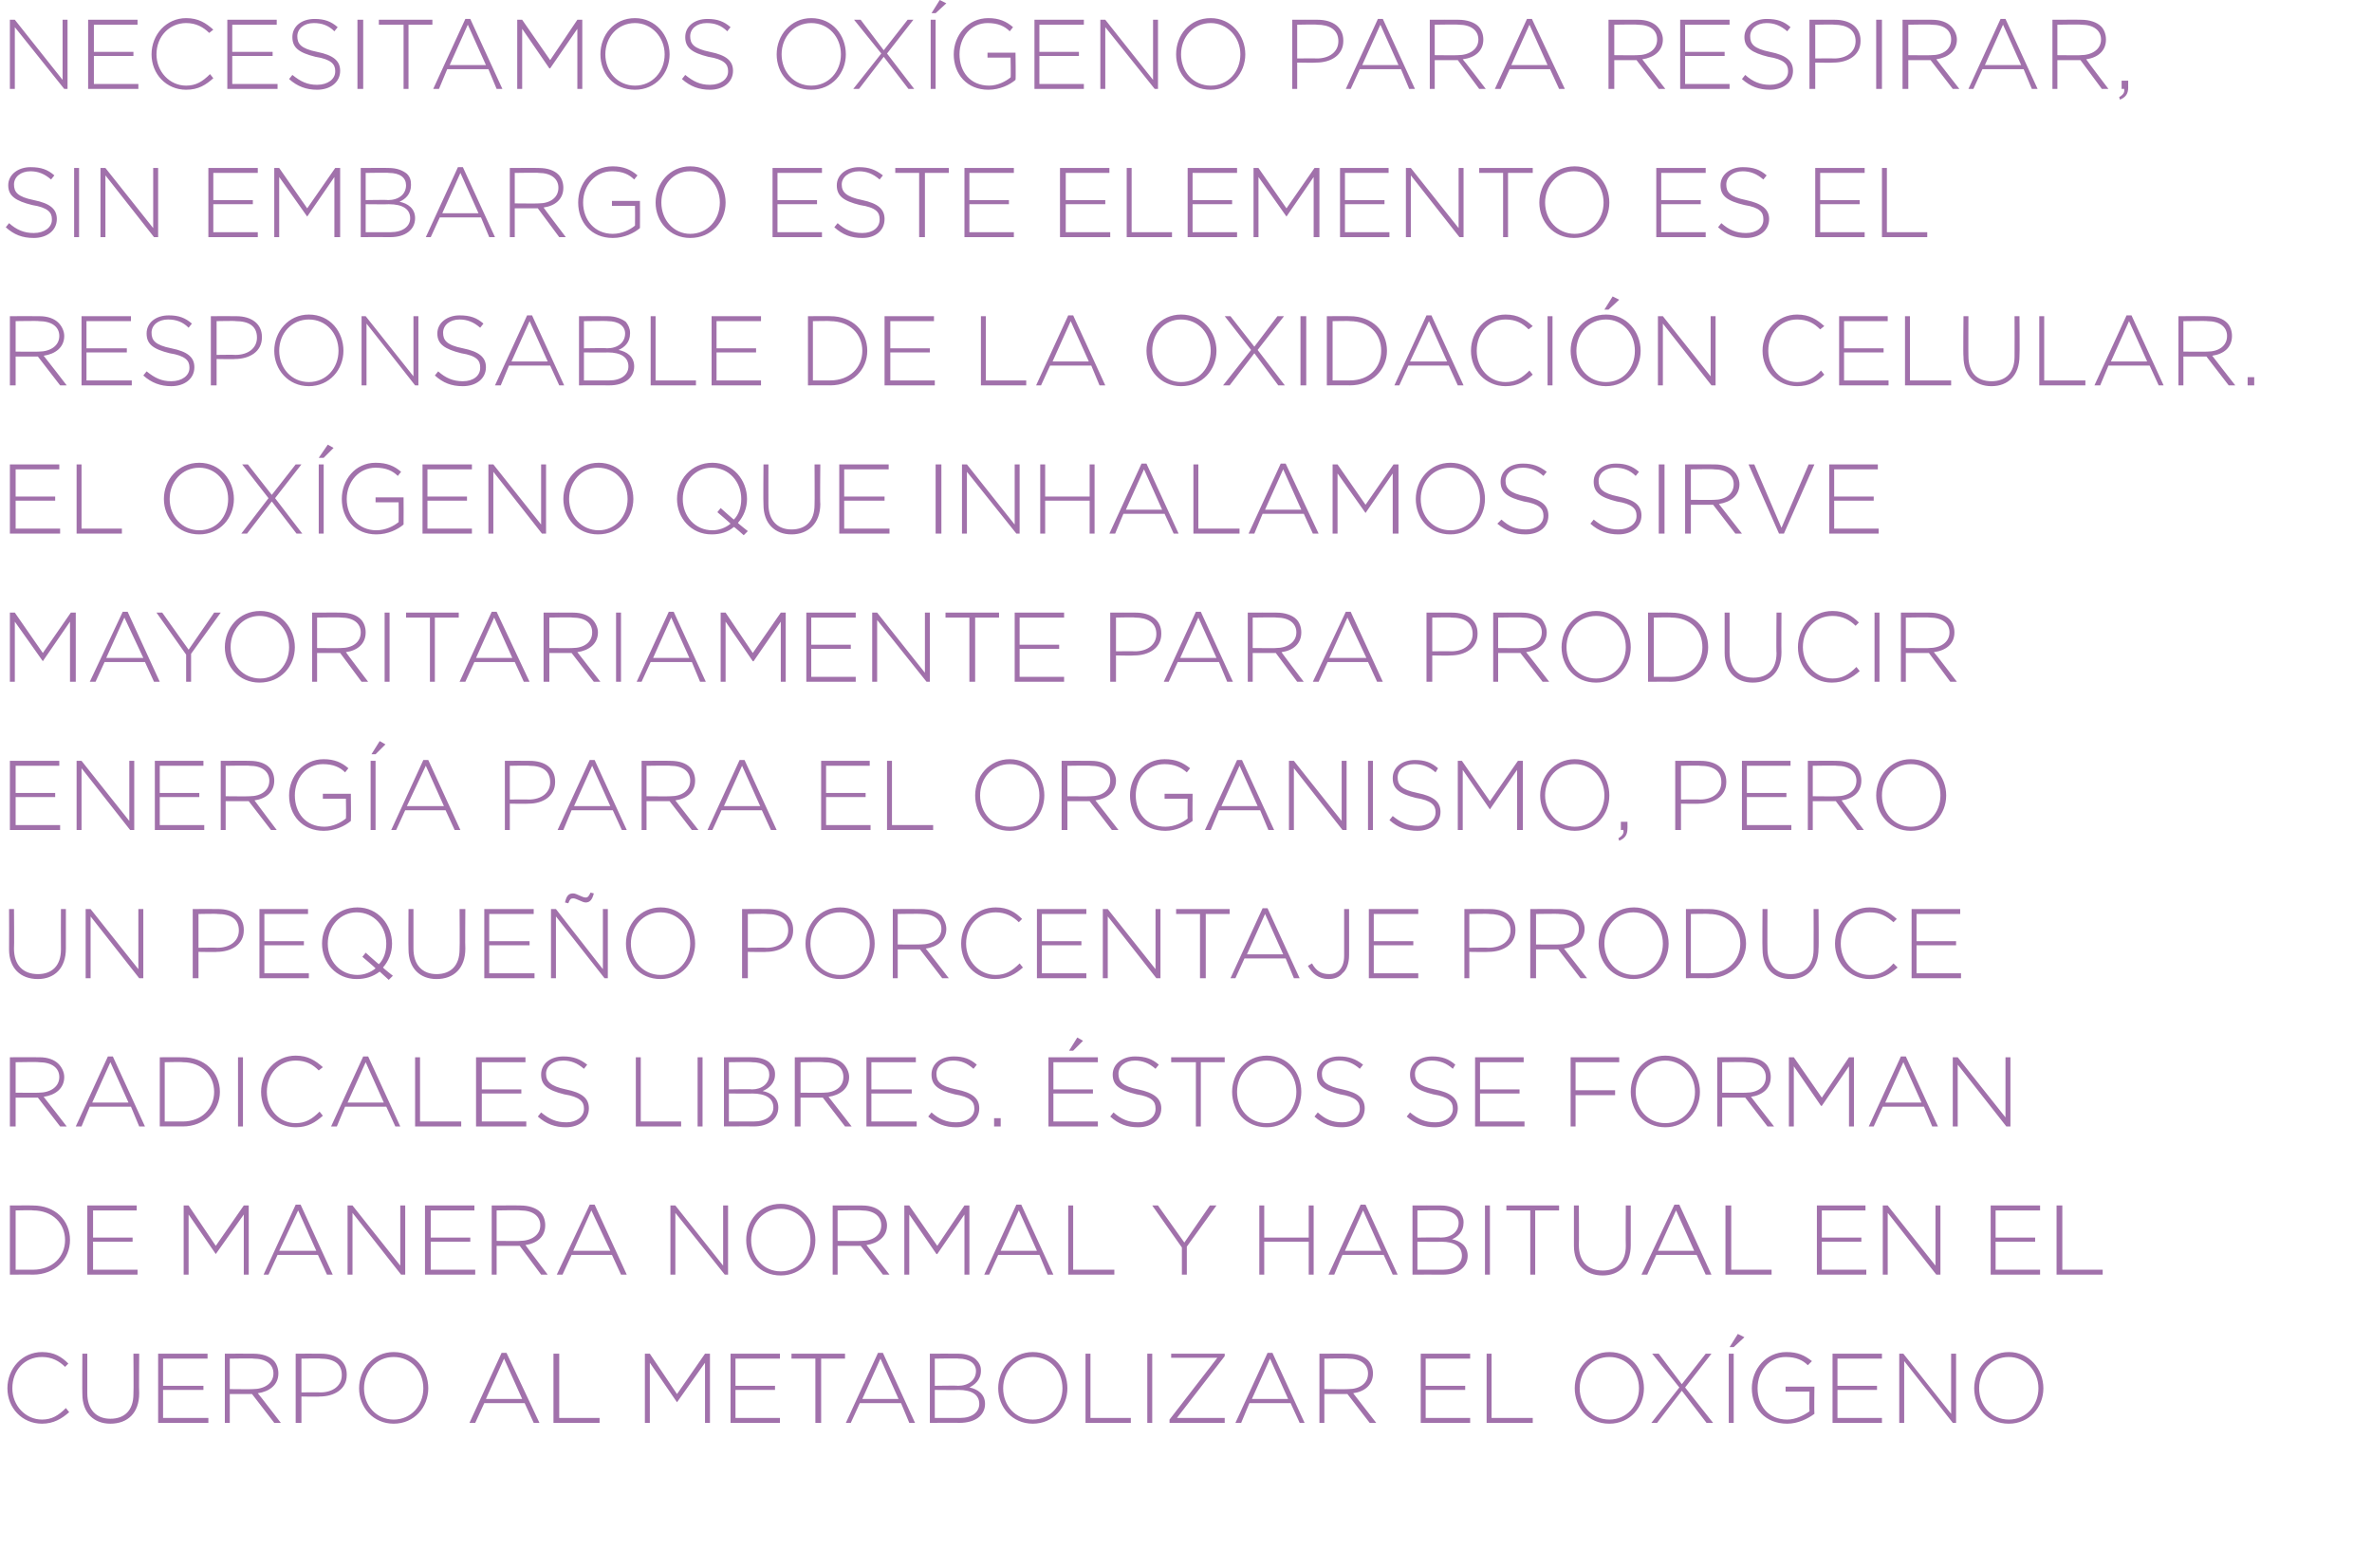 <?xml version="1.0" standalone="no"?><!DOCTYPE svg PUBLIC "-//W3C//DTD SVG 1.1//EN" "http://www.w3.org/Graphics/SVG/1.1/DTD/svg11.dtd"><svg xmlns="http://www.w3.org/2000/svg" version="1.1" width="288px" height="190.4px" viewBox="0 0 288 190.4">  <desc>Necesitamos ox geno para respirar sin embargo este elemento es el responsable de la oxidaci n celular El ox geno qu</desc>  <defs/>  <g id="Polygon32575">    <path d="M 0.9 168.6 C 0.9 168.6 0.9 168.6 0.9 168.6 C 0.9 166.2 2.7 164.2 5.1 164.2 C 6.6 164.2 7.5 164.8 8.3 165.6 C 8.3 165.6 7.9 166 7.9 166 C 7.2 165.3 6.3 164.8 5.1 164.8 C 3 164.8 1.5 166.4 1.5 168.6 C 1.5 168.6 1.5 168.6 1.5 168.6 C 1.5 170.7 3.1 172.4 5.1 172.4 C 6.3 172.4 7.1 171.9 8 171 C 8 171 8.4 171.5 8.4 171.5 C 7.5 172.3 6.5 172.9 5.1 172.9 C 2.7 172.9 0.9 171 0.9 168.6 Z M 10 169.3 C 9.97 169.28 10 164.4 10 164.4 L 10.6 164.4 C 10.6 164.4 10.6 169.22 10.6 169.2 C 10.6 171.2 11.7 172.3 13.4 172.3 C 15.1 172.3 16.2 171.3 16.2 169.3 C 16.24 169.28 16.2 164.4 16.2 164.4 L 16.9 164.4 C 16.9 164.4 16.86 169.21 16.9 169.2 C 16.9 171.6 15.5 172.9 13.4 172.9 C 11.4 172.9 10 171.6 10 169.3 Z M 19.2 164.4 L 25.2 164.4 L 25.2 165 L 19.8 165 L 19.8 168.3 L 24.7 168.3 L 24.7 168.8 L 19.8 168.8 L 19.8 172.2 L 25.3 172.2 L 25.3 172.8 L 19.2 172.8 L 19.2 164.4 Z M 27.3 164.4 C 27.3 164.4 30.79 164.38 30.8 164.4 C 31.8 164.4 32.7 164.7 33.2 165.2 C 33.6 165.6 33.8 166.2 33.8 166.8 C 33.8 166.8 33.8 166.8 33.8 166.8 C 33.8 168.2 32.7 169 31.3 169.2 C 31.33 169.19 34.1 172.8 34.1 172.8 L 33.3 172.8 L 30.6 169.3 L 30.6 169.3 L 27.9 169.3 L 27.9 172.8 L 27.3 172.8 L 27.3 164.4 Z M 30.7 168.7 C 32.1 168.7 33.2 168 33.2 166.8 C 33.2 166.8 33.2 166.8 33.2 166.8 C 33.2 165.7 32.3 165 30.8 165 C 30.76 164.95 27.9 165 27.9 165 L 27.9 168.7 C 27.9 168.7 30.72 168.73 30.7 168.7 Z M 35.9 164.4 C 35.9 164.4 38.99 164.38 39 164.4 C 40.8 164.4 42.1 165.3 42.1 166.9 C 42.1 166.9 42.1 167 42.1 167 C 42.1 168.7 40.6 169.6 38.8 169.6 C 38.83 169.64 36.6 169.6 36.6 169.6 L 36.6 172.8 L 35.9 172.8 L 35.9 164.4 Z M 38.9 169.1 C 40.4 169.1 41.5 168.3 41.5 167 C 41.5 167 41.5 167 41.5 167 C 41.5 165.6 40.5 165 38.9 165 C 38.94 164.95 36.6 165 36.6 165 L 36.6 169.1 C 36.6 169.1 38.87 169.07 38.9 169.1 Z M 43.6 168.6 C 43.6 168.6 43.6 168.6 43.6 168.6 C 43.6 166.3 45.3 164.2 47.8 164.2 C 50.4 164.2 52 166.3 52 168.6 C 52 168.6 52 168.6 52 168.6 C 52 170.9 50.3 172.9 47.8 172.9 C 45.3 172.9 43.6 170.9 43.6 168.6 Z M 51.4 168.6 C 51.4 168.6 51.4 168.6 51.4 168.6 C 51.4 166.5 49.9 164.8 47.8 164.8 C 45.7 164.8 44.2 166.5 44.2 168.6 C 44.2 168.6 44.2 168.6 44.2 168.6 C 44.2 170.7 45.7 172.4 47.8 172.4 C 49.9 172.4 51.4 170.7 51.4 168.6 Z M 60.9 164.3 L 61.5 164.3 L 65.5 172.8 L 64.8 172.8 L 63.7 170.4 L 58.8 170.4 L 57.7 172.8 L 57 172.8 L 60.9 164.3 Z M 63.4 169.9 L 61.2 165 L 59 169.9 L 63.4 169.9 Z M 67.2 164.4 L 67.9 164.4 L 67.9 172.2 L 72.8 172.2 L 72.8 172.8 L 67.2 172.8 L 67.2 164.4 Z M 78.3 164.4 L 78.9 164.4 L 82.2 169.3 L 85.6 164.4 L 86.2 164.4 L 86.2 172.8 L 85.6 172.8 L 85.6 165.5 L 82.2 170.3 L 82.2 170.3 L 78.9 165.5 L 78.9 172.8 L 78.3 172.8 L 78.3 164.4 Z M 88.7 164.4 L 94.7 164.4 L 94.7 165 L 89.3 165 L 89.3 168.3 L 94.1 168.3 L 94.1 168.8 L 89.3 168.8 L 89.3 172.2 L 94.7 172.2 L 94.7 172.8 L 88.7 172.8 L 88.7 164.4 Z M 99 165 L 96.1 165 L 96.1 164.4 L 102.6 164.4 L 102.6 165 L 99.7 165 L 99.7 172.8 L 99 172.8 L 99 165 Z M 106.6 164.3 L 107.2 164.3 L 111.1 172.8 L 110.4 172.8 L 109.4 170.4 L 104.4 170.4 L 103.3 172.8 L 102.7 172.8 L 106.6 164.3 Z M 109.1 169.9 L 106.9 165 L 104.7 169.9 L 109.1 169.9 Z M 112.9 164.4 C 112.9 164.4 116.36 164.38 116.4 164.4 C 117.3 164.4 118.1 164.7 118.5 165.1 C 118.9 165.5 119.1 165.9 119.1 166.4 C 119.1 166.4 119.1 166.5 119.1 166.5 C 119.1 167.6 118.3 168.2 117.7 168.5 C 118.7 168.7 119.6 169.3 119.6 170.5 C 119.6 170.5 119.6 170.5 119.6 170.5 C 119.6 171.9 118.4 172.8 116.5 172.8 C 116.54 172.78 112.9 172.8 112.9 172.8 L 112.9 164.4 Z M 116.3 168.3 C 117.6 168.3 118.5 167.6 118.5 166.5 C 118.5 166.5 118.5 166.5 118.5 166.5 C 118.5 165.6 117.7 165 116.4 165 C 116.35 164.95 113.5 165 113.5 165 L 113.5 168.3 C 113.5 168.3 116.29 168.25 116.3 168.3 Z M 116.6 172.2 C 118 172.2 118.9 171.5 118.9 170.5 C 118.9 170.5 118.9 170.5 118.9 170.5 C 118.9 169.4 118 168.8 116.4 168.8 C 116.36 168.83 113.5 168.8 113.5 168.8 L 113.5 172.2 C 113.5 172.2 116.57 172.2 116.6 172.2 Z M 121.2 168.6 C 121.2 168.6 121.2 168.6 121.2 168.6 C 121.2 166.3 122.9 164.2 125.4 164.2 C 128 164.2 129.6 166.3 129.6 168.6 C 129.6 168.6 129.6 168.6 129.6 168.6 C 129.6 170.9 127.9 172.9 125.4 172.9 C 122.9 172.9 121.2 170.9 121.2 168.6 Z M 129 168.6 C 129 168.6 129 168.6 129 168.6 C 129 166.5 127.5 164.8 125.4 164.8 C 123.3 164.8 121.8 166.5 121.8 168.6 C 121.8 168.6 121.8 168.6 121.8 168.6 C 121.8 170.7 123.3 172.4 125.4 172.4 C 127.5 172.4 129 170.7 129 168.6 Z M 131.8 164.4 L 132.4 164.4 L 132.4 172.2 L 137.3 172.2 L 137.3 172.8 L 131.8 172.8 L 131.8 164.4 Z M 139.3 164.4 L 139.9 164.4 L 139.9 172.8 L 139.3 172.8 L 139.3 164.4 Z M 142 172.4 L 147.8 164.9 L 142.2 164.9 L 142.2 164.4 L 148.7 164.4 L 148.7 164.7 L 142.9 172.2 L 148.7 172.2 L 148.7 172.8 L 142 172.8 L 142 172.4 Z M 153.9 164.3 L 154.5 164.3 L 158.4 172.8 L 157.8 172.8 L 156.7 170.4 L 151.7 170.4 L 150.7 172.8 L 150 172.8 L 153.9 164.3 Z M 156.4 169.9 L 154.2 165 L 152 169.9 L 156.4 169.9 Z M 160.2 164.4 C 160.2 164.4 163.74 164.38 163.7 164.4 C 164.8 164.4 165.6 164.7 166.1 165.2 C 166.5 165.6 166.7 166.2 166.7 166.8 C 166.7 166.8 166.7 166.8 166.7 166.8 C 166.7 168.2 165.7 169 164.3 169.2 C 164.28 169.19 167.1 172.8 167.1 172.8 L 166.3 172.8 L 163.6 169.3 L 163.6 169.3 L 160.8 169.3 L 160.8 172.8 L 160.2 172.8 L 160.2 164.4 Z M 163.7 168.7 C 165.1 168.7 166.1 168 166.1 166.8 C 166.1 166.8 166.1 166.8 166.1 166.8 C 166.1 165.7 165.2 165 163.7 165 C 163.7 164.95 160.8 165 160.8 165 L 160.8 168.7 C 160.8 168.7 163.67 168.73 163.7 168.7 Z M 172.5 164.4 L 178.5 164.4 L 178.5 165 L 173.1 165 L 173.1 168.3 L 177.9 168.3 L 177.9 168.8 L 173.1 168.8 L 173.1 172.2 L 178.5 172.2 L 178.5 172.8 L 172.5 172.8 L 172.5 164.4 Z M 180.5 164.4 L 181.1 164.4 L 181.1 172.2 L 186.1 172.2 L 186.1 172.8 L 180.5 172.8 L 180.5 164.4 Z M 191.2 168.6 C 191.2 168.6 191.2 168.6 191.2 168.6 C 191.2 166.3 192.9 164.2 195.4 164.2 C 198 164.2 199.6 166.3 199.6 168.6 C 199.6 168.6 199.6 168.6 199.6 168.6 C 199.6 170.9 197.9 172.9 195.4 172.9 C 192.8 172.9 191.2 170.9 191.2 168.6 Z M 199 168.6 C 199 168.6 199 168.6 199 168.6 C 199 166.5 197.5 164.8 195.4 164.8 C 193.3 164.8 191.8 166.5 191.8 168.6 C 191.8 168.6 191.8 168.6 191.8 168.6 C 191.8 170.7 193.3 172.4 195.4 172.4 C 197.5 172.4 199 170.7 199 168.6 Z M 203.9 168.5 L 200.6 164.4 L 201.4 164.4 L 204.2 168.1 L 207.1 164.4 L 207.8 164.4 L 204.6 168.5 L 208 172.8 L 207.2 172.8 L 204.2 168.9 L 201.2 172.8 L 200.5 172.8 L 203.9 168.5 Z M 209.9 164.4 L 210.5 164.4 L 210.5 172.8 L 209.9 172.8 L 209.9 164.4 Z M 211 162 L 211.8 162.4 L 210.5 163.6 L 210 163.6 L 211 162 Z M 212.7 168.6 C 212.7 168.6 212.7 168.6 212.7 168.6 C 212.7 166.3 214.4 164.2 216.9 164.2 C 218.3 164.2 219.1 164.6 220 165.3 C 220 165.3 219.5 165.8 219.5 165.8 C 218.9 165.2 218.1 164.8 216.8 164.8 C 214.8 164.8 213.4 166.5 213.4 168.6 C 213.4 168.6 213.4 168.6 213.4 168.6 C 213.4 170.7 214.7 172.4 217 172.4 C 218 172.4 219 171.9 219.7 171.4 C 219.66 171.41 219.7 169 219.7 169 L 216.8 169 L 216.8 168.4 L 220.3 168.4 C 220.3 168.4 220.26 171.66 220.3 171.7 C 219.5 172.3 218.3 172.9 217 172.9 C 214.3 172.9 212.7 171 212.7 168.6 Z M 222.5 164.4 L 228.5 164.4 L 228.5 165 L 223.1 165 L 223.1 168.3 L 227.9 168.3 L 227.9 168.8 L 223.1 168.8 L 223.1 172.2 L 228.5 172.2 L 228.5 172.8 L 222.5 172.8 L 222.5 164.4 Z M 230.6 164.4 L 231.1 164.4 L 236.9 171.7 L 236.9 164.4 L 237.5 164.4 L 237.5 172.8 L 237.1 172.8 L 231.2 165.3 L 231.2 172.8 L 230.6 172.8 L 230.6 164.4 Z M 239.7 168.6 C 239.7 168.6 239.7 168.6 239.7 168.6 C 239.7 166.3 241.4 164.2 243.9 164.2 C 246.4 164.2 248.1 166.3 248.1 168.6 C 248.1 168.6 248.1 168.6 248.1 168.6 C 248.1 170.9 246.4 172.9 243.9 172.9 C 241.3 172.9 239.7 170.9 239.7 168.6 Z M 247.5 168.6 C 247.5 168.6 247.5 168.6 247.5 168.6 C 247.5 166.5 245.9 164.8 243.9 164.8 C 241.8 164.8 240.3 166.5 240.3 168.6 C 240.3 168.6 240.3 168.6 240.3 168.6 C 240.3 170.7 241.8 172.4 243.9 172.4 C 246 172.4 247.5 170.7 247.5 168.6 Z " stroke="none" fill="#a171ab"/>  </g>  <g id="Polygon32574">    <path d="M 1.2 146.4 C 1.2 146.4 4.04 146.38 4 146.4 C 6.7 146.4 8.5 148.2 8.5 150.6 C 8.5 150.6 8.5 150.6 8.5 150.6 C 8.5 152.9 6.7 154.8 4 154.8 C 4.04 154.78 1.2 154.8 1.2 154.8 L 1.2 146.4 Z M 4 154.2 C 6.4 154.2 7.9 152.6 7.9 150.6 C 7.9 150.6 7.9 150.6 7.9 150.6 C 7.9 148.6 6.4 147 4 147 C 4.04 146.95 1.9 147 1.9 147 L 1.9 154.2 C 1.9 154.2 4.04 154.2 4 154.2 Z M 10.6 146.4 L 16.6 146.4 L 16.6 147 L 11.3 147 L 11.3 150.3 L 16.1 150.3 L 16.1 150.8 L 11.3 150.8 L 11.3 154.2 L 16.7 154.2 L 16.7 154.8 L 10.6 154.8 L 10.6 146.4 Z M 22.3 146.4 L 22.9 146.4 L 26.2 151.3 L 29.6 146.4 L 30.2 146.4 L 30.2 154.8 L 29.6 154.8 L 29.6 147.5 L 26.2 152.3 L 26.2 152.3 L 22.9 147.5 L 22.9 154.8 L 22.3 154.8 L 22.3 146.4 Z M 35.9 146.3 L 36.5 146.3 L 40.4 154.8 L 39.7 154.8 L 38.6 152.4 L 33.7 152.4 L 32.6 154.8 L 32 154.8 L 35.9 146.3 Z M 38.4 151.9 L 36.2 147 L 33.9 151.9 L 38.4 151.9 Z M 42.2 146.4 L 42.8 146.4 L 48.6 153.7 L 48.6 146.4 L 49.2 146.4 L 49.2 154.8 L 48.7 154.8 L 42.8 147.3 L 42.8 154.8 L 42.2 154.8 L 42.2 146.4 Z M 51.6 146.4 L 57.6 146.4 L 57.6 147 L 52.3 147 L 52.3 150.3 L 57.1 150.3 L 57.1 150.8 L 52.3 150.8 L 52.3 154.2 L 57.7 154.2 L 57.7 154.8 L 51.6 154.8 L 51.6 146.4 Z M 59.7 146.4 C 59.7 146.4 63.22 146.38 63.2 146.4 C 64.2 146.4 65.1 146.7 65.6 147.2 C 66 147.6 66.2 148.2 66.2 148.8 C 66.2 148.8 66.2 148.8 66.2 148.8 C 66.2 150.2 65.2 151 63.8 151.2 C 63.76 151.19 66.5 154.8 66.5 154.8 L 65.7 154.8 L 63.1 151.3 L 63 151.3 L 60.3 151.3 L 60.3 154.8 L 59.7 154.8 L 59.7 146.4 Z M 63.1 150.7 C 64.5 150.7 65.6 150 65.6 148.8 C 65.6 148.8 65.6 148.8 65.6 148.8 C 65.6 147.7 64.7 147 63.2 147 C 63.18 146.95 60.3 147 60.3 147 L 60.3 150.7 C 60.3 150.7 63.14 150.73 63.1 150.7 Z M 71.6 146.3 L 72.2 146.3 L 76.1 154.8 L 75.4 154.8 L 74.3 152.4 L 69.4 152.4 L 68.3 154.8 L 67.6 154.8 L 71.6 146.3 Z M 74.1 151.9 L 71.8 147 L 69.6 151.9 L 74.1 151.9 Z M 81.4 146.4 L 82 146.4 L 87.8 153.7 L 87.8 146.4 L 88.4 146.4 L 88.4 154.8 L 88 154.8 L 82 147.3 L 82 154.8 L 81.4 154.8 L 81.4 146.4 Z M 90.6 150.6 C 90.6 150.6 90.6 150.6 90.6 150.6 C 90.6 148.3 92.2 146.2 94.8 146.2 C 97.3 146.2 99 148.3 99 150.6 C 99 150.6 99 150.6 99 150.6 C 99 152.9 97.3 154.9 94.8 154.9 C 92.2 154.9 90.6 152.9 90.6 150.6 Z M 98.4 150.6 C 98.4 150.6 98.4 150.6 98.4 150.6 C 98.4 148.5 96.8 146.8 94.8 146.8 C 92.7 146.8 91.2 148.5 91.2 150.6 C 91.2 150.6 91.2 150.6 91.2 150.6 C 91.2 152.7 92.7 154.4 94.8 154.4 C 96.9 154.4 98.4 152.7 98.4 150.6 Z M 101.1 146.4 C 101.1 146.4 104.65 146.38 104.7 146.4 C 105.7 146.4 106.5 146.7 107 147.2 C 107.4 147.6 107.7 148.2 107.7 148.8 C 107.7 148.8 107.7 148.8 107.7 148.8 C 107.7 150.2 106.6 151 105.2 151.2 C 105.19 151.19 108 154.8 108 154.8 L 107.2 154.8 L 104.5 151.3 L 104.5 151.3 L 101.7 151.3 L 101.7 154.8 L 101.1 154.8 L 101.1 146.4 Z M 104.6 150.7 C 106 150.7 107 150 107 148.8 C 107 148.8 107 148.8 107 148.8 C 107 147.7 106.1 147 104.6 147 C 104.62 146.95 101.7 147 101.7 147 L 101.7 150.7 C 101.7 150.7 104.58 150.73 104.6 150.7 Z M 109.8 146.4 L 110.4 146.4 L 113.8 151.3 L 117.1 146.4 L 117.7 146.4 L 117.7 154.8 L 117.1 154.8 L 117.1 147.5 L 113.8 152.3 L 113.7 152.3 L 110.4 147.5 L 110.4 154.8 L 109.8 154.8 L 109.8 146.4 Z M 123.4 146.3 L 124 146.3 L 127.9 154.8 L 127.2 154.8 L 126.2 152.4 L 121.2 152.4 L 120.1 154.8 L 119.5 154.8 L 123.4 146.3 Z M 125.9 151.9 L 123.7 147 L 121.5 151.9 L 125.9 151.9 Z M 129.7 146.4 L 130.3 146.4 L 130.3 154.2 L 135.3 154.2 L 135.3 154.8 L 129.7 154.8 L 129.7 146.4 Z M 143.5 151.5 L 139.9 146.4 L 140.6 146.4 L 143.8 150.9 L 146.9 146.4 L 147.7 146.4 L 144.1 151.4 L 144.1 154.8 L 143.5 154.8 L 143.5 151.5 Z M 152.9 146.4 L 153.5 146.4 L 153.5 150.3 L 158.9 150.3 L 158.9 146.4 L 159.5 146.4 L 159.5 154.8 L 158.9 154.8 L 158.9 150.8 L 153.5 150.8 L 153.5 154.8 L 152.9 154.8 L 152.9 146.4 Z M 165.2 146.3 L 165.8 146.3 L 169.7 154.8 L 169.1 154.8 L 168 152.4 L 163 152.4 L 162 154.8 L 161.3 154.8 L 165.2 146.3 Z M 167.7 151.9 L 165.5 147 L 163.3 151.9 L 167.7 151.9 Z M 171.5 146.4 C 171.5 146.4 174.98 146.38 175 146.4 C 175.9 146.4 176.7 146.7 177.2 147.1 C 177.5 147.5 177.7 147.9 177.7 148.4 C 177.7 148.4 177.7 148.5 177.7 148.5 C 177.7 149.6 177 150.2 176.3 150.5 C 177.3 150.7 178.2 151.3 178.2 152.5 C 178.2 152.5 178.2 152.5 178.2 152.5 C 178.2 153.9 177 154.8 175.2 154.8 C 175.16 154.78 171.5 154.8 171.5 154.8 L 171.5 146.4 Z M 174.9 150.3 C 176.2 150.3 177.1 149.6 177.1 148.5 C 177.1 148.5 177.1 148.5 177.1 148.5 C 177.1 147.6 176.3 147 175 147 C 174.97 146.95 172.1 147 172.1 147 L 172.1 150.3 C 172.1 150.3 174.91 150.25 174.9 150.3 Z M 175.2 154.2 C 176.6 154.2 177.5 153.5 177.5 152.5 C 177.5 152.5 177.5 152.5 177.5 152.5 C 177.5 151.4 176.6 150.8 175 150.8 C 174.98 150.83 172.1 150.8 172.1 150.8 L 172.1 154.2 C 172.1 154.2 175.19 154.2 175.2 154.2 Z M 180.3 146.4 L 180.9 146.4 L 180.9 154.8 L 180.3 154.8 L 180.3 146.4 Z M 185.8 147 L 182.9 147 L 182.9 146.4 L 189.3 146.4 L 189.3 147 L 186.4 147 L 186.4 154.8 L 185.8 154.8 L 185.8 147 Z M 191.1 151.3 C 191.11 151.28 191.1 146.4 191.1 146.4 L 191.7 146.4 C 191.7 146.4 191.73 151.22 191.7 151.2 C 191.7 153.2 192.8 154.3 194.6 154.3 C 196.3 154.3 197.4 153.3 197.4 151.3 C 197.37 151.28 197.4 146.4 197.4 146.4 L 198 146.4 C 198 146.4 198 151.21 198 151.2 C 198 153.6 196.6 154.9 194.6 154.9 C 192.5 154.9 191.1 153.6 191.1 151.3 Z M 203.3 146.3 L 203.9 146.3 L 207.8 154.8 L 207.1 154.8 L 206 152.4 L 201.1 152.4 L 200 154.8 L 199.3 154.8 L 203.3 146.3 Z M 205.7 151.9 L 203.5 147 L 201.3 151.9 L 205.7 151.9 Z M 209.5 146.4 L 210.2 146.4 L 210.2 154.2 L 215.1 154.2 L 215.1 154.8 L 209.5 154.8 L 209.5 146.4 Z M 220.6 146.4 L 226.5 146.4 L 226.5 147 L 221.2 147 L 221.2 150.3 L 226 150.3 L 226 150.8 L 221.2 150.8 L 221.2 154.2 L 226.6 154.2 L 226.6 154.8 L 220.6 154.8 L 220.6 146.4 Z M 228.6 146.4 L 229.2 146.4 L 235 153.7 L 235 146.4 L 235.6 146.4 L 235.6 154.8 L 235.1 154.8 L 229.2 147.3 L 229.2 154.8 L 228.6 154.8 L 228.6 146.4 Z M 241.7 146.4 L 247.7 146.4 L 247.7 147 L 242.3 147 L 242.3 150.3 L 247.1 150.3 L 247.1 150.8 L 242.3 150.8 L 242.3 154.2 L 247.7 154.2 L 247.7 154.8 L 241.7 154.8 L 241.7 146.4 Z M 249.7 146.4 L 250.4 146.4 L 250.4 154.2 L 255.3 154.2 L 255.3 154.8 L 249.7 154.8 L 249.7 146.4 Z " stroke="none" fill="#a171ab"/>  </g>  <g id="Polygon32573">    <path d="M 1.2 128.4 C 1.2 128.4 4.78 128.38 4.8 128.4 C 5.8 128.4 6.6 128.7 7.1 129.2 C 7.5 129.6 7.8 130.2 7.8 130.8 C 7.8 130.8 7.8 130.8 7.8 130.8 C 7.8 132.2 6.7 133 5.3 133.2 C 5.32 133.19 8.1 136.8 8.1 136.8 L 7.3 136.8 L 4.6 133.3 L 4.6 133.3 L 1.9 133.3 L 1.9 136.8 L 1.2 136.8 L 1.2 128.4 Z M 4.7 132.7 C 6.1 132.7 7.2 132 7.2 130.8 C 7.2 130.8 7.2 130.8 7.2 130.8 C 7.2 129.7 6.3 129 4.7 129 C 4.74 128.95 1.9 129 1.9 129 L 1.9 132.7 C 1.9 132.7 4.7 132.73 4.7 132.7 Z M 13.1 128.3 L 13.7 128.3 L 17.6 136.8 L 16.9 136.8 L 15.9 134.4 L 10.9 134.4 L 9.9 136.8 L 9.2 136.8 L 13.1 128.3 Z M 15.6 133.9 L 13.4 129 L 11.2 133.9 L 15.6 133.9 Z M 19.4 128.4 C 19.4 128.4 22.2 128.38 22.2 128.4 C 24.8 128.4 26.7 130.2 26.7 132.6 C 26.7 132.6 26.7 132.6 26.7 132.6 C 26.7 134.9 24.8 136.8 22.2 136.8 C 22.2 136.78 19.4 136.8 19.4 136.8 L 19.4 128.4 Z M 22.2 136.2 C 24.5 136.2 26 134.6 26 132.6 C 26 132.6 26 132.6 26 132.6 C 26 130.6 24.5 129 22.2 129 C 22.2 128.95 20 129 20 129 L 20 136.2 C 20 136.2 22.2 136.2 22.2 136.2 Z M 28.9 128.4 L 29.5 128.4 L 29.5 136.8 L 28.9 136.8 L 28.9 128.4 Z M 31.7 132.6 C 31.7 132.6 31.7 132.6 31.7 132.6 C 31.7 130.2 33.5 128.2 35.9 128.2 C 37.4 128.2 38.3 128.8 39.2 129.6 C 39.2 129.6 38.7 130 38.7 130 C 38 129.3 37.2 128.8 35.9 128.8 C 33.9 128.8 32.4 130.4 32.4 132.6 C 32.4 132.6 32.4 132.6 32.4 132.6 C 32.4 134.7 33.9 136.4 35.9 136.4 C 37.1 136.4 37.9 135.9 38.8 135 C 38.8 135 39.2 135.5 39.2 135.5 C 38.3 136.3 37.4 136.9 35.9 136.9 C 33.5 136.9 31.7 135 31.7 132.6 Z M 44.1 128.3 L 44.7 128.3 L 48.6 136.8 L 48 136.8 L 46.9 134.4 L 41.9 134.4 L 40.9 136.8 L 40.2 136.8 L 44.1 128.3 Z M 46.6 133.9 L 44.4 129 L 42.2 133.9 L 46.6 133.9 Z M 50.4 128.4 L 51 128.4 L 51 136.2 L 56 136.2 L 56 136.8 L 50.4 136.8 L 50.4 128.4 Z M 57.8 128.4 L 63.8 128.4 L 63.8 129 L 58.5 129 L 58.5 132.3 L 63.3 132.3 L 63.3 132.8 L 58.5 132.8 L 58.5 136.2 L 63.9 136.2 L 63.9 136.8 L 57.8 136.8 L 57.8 128.4 Z M 65.3 135.6 C 65.3 135.6 65.7 135.1 65.7 135.1 C 66.7 135.9 67.5 136.3 68.8 136.3 C 70 136.3 70.9 135.6 70.9 134.7 C 70.9 134.7 70.9 134.6 70.9 134.6 C 70.9 133.8 70.4 133.2 68.5 132.9 C 66.5 132.4 65.7 131.8 65.7 130.5 C 65.7 130.5 65.7 130.5 65.7 130.5 C 65.7 129.2 66.8 128.3 68.4 128.3 C 69.6 128.3 70.4 128.6 71.3 129.3 C 71.3 129.3 70.9 129.8 70.9 129.8 C 70.1 129.1 69.3 128.8 68.4 128.8 C 67.1 128.8 66.3 129.5 66.3 130.4 C 66.3 130.4 66.3 130.4 66.3 130.4 C 66.3 131.3 66.8 131.9 68.7 132.3 C 70.7 132.7 71.5 133.4 71.5 134.6 C 71.5 134.6 71.5 134.6 71.5 134.6 C 71.5 136 70.3 136.9 68.7 136.9 C 67.4 136.9 66.3 136.5 65.3 135.6 Z M 77.2 128.4 L 77.8 128.4 L 77.8 136.2 L 82.7 136.2 L 82.7 136.8 L 77.2 136.8 L 77.2 128.4 Z M 84.7 128.4 L 85.3 128.4 L 85.3 136.8 L 84.7 136.8 L 84.7 128.4 Z M 87.9 128.4 C 87.9 128.4 91.34 128.38 91.3 128.4 C 92.3 128.4 93.1 128.7 93.5 129.1 C 93.9 129.5 94.1 129.9 94.1 130.4 C 94.1 130.4 94.1 130.5 94.1 130.5 C 94.1 131.6 93.3 132.2 92.6 132.5 C 93.6 132.7 94.5 133.3 94.5 134.5 C 94.5 134.5 94.5 134.5 94.5 134.5 C 94.5 135.9 93.3 136.8 91.5 136.8 C 91.52 136.78 87.9 136.8 87.9 136.8 L 87.9 128.4 Z M 91.3 132.3 C 92.5 132.3 93.4 131.6 93.4 130.5 C 93.4 130.5 93.4 130.5 93.4 130.5 C 93.4 129.6 92.7 129 91.3 129 C 91.33 128.95 88.5 129 88.5 129 L 88.5 132.3 C 88.5 132.3 91.27 132.25 91.3 132.3 Z M 91.5 136.2 C 93 136.2 93.9 135.5 93.9 134.5 C 93.9 134.5 93.9 134.5 93.9 134.5 C 93.9 133.4 93 132.8 91.3 132.8 C 91.34 132.83 88.5 132.8 88.5 132.8 L 88.5 136.2 C 88.5 136.2 91.55 136.2 91.5 136.2 Z M 96.5 128.4 C 96.5 128.4 100.07 128.38 100.1 128.4 C 101.1 128.4 101.9 128.7 102.4 129.2 C 102.8 129.6 103.1 130.2 103.1 130.8 C 103.1 130.8 103.1 130.8 103.1 130.8 C 103.1 132.2 102 133 100.6 133.2 C 100.61 133.19 103.4 136.8 103.4 136.8 L 102.6 136.8 L 99.9 133.3 L 99.9 133.3 L 97.2 133.3 L 97.2 136.8 L 96.5 136.8 L 96.5 128.4 Z M 100 132.7 C 101.4 132.7 102.4 132 102.4 130.8 C 102.4 130.8 102.4 130.8 102.4 130.8 C 102.4 129.7 101.6 129 100 129 C 100.03 128.95 97.2 129 97.2 129 L 97.2 132.7 C 97.2 132.7 99.99 132.73 100 132.7 Z M 105.2 128.4 L 111.2 128.4 L 111.2 129 L 105.8 129 L 105.8 132.3 L 110.7 132.3 L 110.7 132.8 L 105.8 132.8 L 105.8 136.2 L 111.3 136.2 L 111.3 136.8 L 105.2 136.8 L 105.2 128.4 Z M 112.7 135.6 C 112.7 135.6 113.1 135.1 113.1 135.1 C 114 135.9 114.9 136.3 116.1 136.3 C 117.4 136.3 118.3 135.6 118.3 134.7 C 118.3 134.7 118.3 134.6 118.3 134.6 C 118.3 133.8 117.8 133.2 115.9 132.9 C 113.9 132.4 113.1 131.8 113.1 130.5 C 113.1 130.5 113.1 130.5 113.1 130.5 C 113.1 129.2 114.2 128.3 115.8 128.3 C 117 128.3 117.8 128.6 118.6 129.3 C 118.6 129.3 118.2 129.8 118.2 129.8 C 117.4 129.1 116.7 128.8 115.7 128.8 C 114.5 128.8 113.7 129.5 113.7 130.4 C 113.7 130.4 113.7 130.4 113.7 130.4 C 113.7 131.3 114.1 131.9 116.1 132.3 C 118.1 132.7 118.9 133.4 118.9 134.6 C 118.9 134.6 118.9 134.6 118.9 134.6 C 118.9 136 117.7 136.9 116.1 136.9 C 114.8 136.9 113.7 136.5 112.7 135.6 Z M 120.7 135.8 L 121.5 135.8 L 121.5 136.8 L 120.7 136.8 L 120.7 135.8 Z M 127.3 128.4 L 133.3 128.4 L 133.3 129 L 127.9 129 L 127.9 132.3 L 132.7 132.3 L 132.7 132.8 L 127.9 132.8 L 127.9 136.2 L 133.3 136.2 L 133.3 136.8 L 127.3 136.8 L 127.3 128.4 Z M 130.8 126 L 131.5 126.4 L 130.3 127.6 L 129.8 127.6 L 130.8 126 Z M 134.8 135.6 C 134.8 135.6 135.2 135.1 135.2 135.1 C 136.1 135.9 137 136.3 138.2 136.3 C 139.5 136.3 140.3 135.6 140.3 134.7 C 140.3 134.7 140.3 134.6 140.3 134.6 C 140.3 133.8 139.9 133.2 138 132.9 C 135.9 132.4 135.1 131.8 135.1 130.5 C 135.1 130.5 135.1 130.5 135.1 130.5 C 135.1 129.2 136.3 128.3 137.8 128.3 C 139.1 128.3 139.9 128.6 140.7 129.3 C 140.7 129.3 140.3 129.8 140.3 129.8 C 139.5 129.1 138.7 128.8 137.8 128.8 C 136.6 128.8 135.8 129.5 135.8 130.4 C 135.8 130.4 135.8 130.4 135.8 130.4 C 135.8 131.3 136.2 131.9 138.2 132.3 C 140.1 132.7 141 133.4 141 134.6 C 141 134.6 141 134.6 141 134.6 C 141 136 139.8 136.9 138.2 136.9 C 136.8 136.9 135.8 136.5 134.8 135.6 Z M 145.2 129 L 142.2 129 L 142.2 128.4 L 148.7 128.4 L 148.7 129 L 145.8 129 L 145.8 136.8 L 145.2 136.8 L 145.2 129 Z M 149.6 132.6 C 149.6 132.6 149.6 132.6 149.6 132.6 C 149.6 130.3 151.3 128.2 153.8 128.2 C 156.4 128.2 158 130.3 158 132.6 C 158 132.6 158 132.6 158 132.6 C 158 134.9 156.3 136.9 153.8 136.9 C 151.2 136.9 149.6 134.9 149.6 132.6 Z M 157.4 132.6 C 157.4 132.6 157.4 132.6 157.4 132.6 C 157.4 130.5 155.9 128.8 153.8 128.8 C 151.7 128.8 150.2 130.5 150.2 132.6 C 150.2 132.6 150.2 132.6 150.2 132.6 C 150.2 134.7 151.7 136.4 153.8 136.4 C 155.9 136.4 157.4 134.7 157.4 132.6 Z M 159.6 135.6 C 159.6 135.6 160 135.1 160 135.1 C 160.9 135.9 161.7 136.3 163 136.3 C 164.2 136.3 165.1 135.6 165.1 134.7 C 165.1 134.7 165.1 134.6 165.1 134.6 C 165.1 133.8 164.6 133.2 162.7 132.9 C 160.7 132.4 159.9 131.8 159.9 130.5 C 159.9 130.5 159.9 130.5 159.9 130.5 C 159.9 129.2 161 128.3 162.6 128.3 C 163.8 128.3 164.6 128.6 165.5 129.3 C 165.5 129.3 165.1 129.8 165.1 129.8 C 164.3 129.1 163.5 128.8 162.6 128.8 C 161.3 128.8 160.5 129.5 160.5 130.4 C 160.5 130.4 160.5 130.4 160.5 130.4 C 160.5 131.3 161 131.9 163 132.3 C 164.9 132.7 165.7 133.4 165.7 134.6 C 165.7 134.6 165.7 134.6 165.7 134.6 C 165.7 136 164.6 136.9 162.9 136.9 C 161.6 136.9 160.6 136.5 159.6 135.6 Z M 170.8 135.6 C 170.8 135.6 171.2 135.1 171.2 135.1 C 172.2 135.9 173 136.3 174.3 136.3 C 175.5 136.3 176.4 135.6 176.4 134.7 C 176.4 134.7 176.4 134.6 176.4 134.6 C 176.4 133.8 175.9 133.2 174 132.9 C 172 132.4 171.2 131.8 171.2 130.5 C 171.2 130.5 171.2 130.5 171.2 130.5 C 171.2 129.2 172.3 128.3 173.9 128.3 C 175.1 128.3 175.9 128.6 176.7 129.3 C 176.7 129.3 176.4 129.8 176.4 129.8 C 175.6 129.1 174.8 128.8 173.8 128.8 C 172.6 128.8 171.8 129.5 171.8 130.4 C 171.8 130.4 171.8 130.4 171.8 130.4 C 171.8 131.3 172.2 131.9 174.2 132.3 C 176.2 132.7 177 133.4 177 134.6 C 177 134.6 177 134.6 177 134.6 C 177 136 175.8 136.9 174.2 136.9 C 172.9 136.9 171.8 136.5 170.8 135.6 Z M 179.1 128.4 L 185 128.4 L 185 129 L 179.7 129 L 179.7 132.3 L 184.5 132.3 L 184.5 132.8 L 179.7 132.8 L 179.7 136.2 L 185.1 136.2 L 185.1 136.8 L 179.1 136.8 L 179.1 128.4 Z M 190.7 128.4 L 196.6 128.4 L 196.6 129 L 191.3 129 L 191.3 132.4 L 196.1 132.4 L 196.1 133 L 191.3 133 L 191.3 136.8 L 190.7 136.8 L 190.7 128.4 Z M 198 132.6 C 198 132.6 198 132.6 198 132.6 C 198 130.3 199.6 128.2 202.2 128.2 C 204.7 128.2 206.4 130.3 206.4 132.6 C 206.4 132.6 206.4 132.6 206.4 132.6 C 206.4 134.9 204.7 136.9 202.2 136.9 C 199.6 136.9 198 134.9 198 132.6 Z M 205.8 132.6 C 205.8 132.6 205.8 132.6 205.8 132.6 C 205.8 130.5 204.2 128.8 202.2 128.8 C 200.1 128.8 198.6 130.5 198.6 132.6 C 198.6 132.6 198.6 132.6 198.6 132.6 C 198.6 134.7 200.1 136.4 202.2 136.4 C 204.3 136.4 205.8 134.7 205.8 132.6 Z M 208.5 128.4 C 208.5 128.4 212.05 128.38 212 128.4 C 213.1 128.4 213.9 128.7 214.4 129.2 C 214.8 129.6 215 130.2 215 130.8 C 215 130.8 215 130.8 215 130.8 C 215 132.2 214 133 212.6 133.2 C 212.59 133.19 215.4 136.8 215.4 136.8 L 214.6 136.8 L 211.9 133.3 L 211.9 133.3 L 209.1 133.3 L 209.1 136.8 L 208.5 136.8 L 208.5 128.4 Z M 212 132.7 C 213.4 132.7 214.4 132 214.4 130.8 C 214.4 130.8 214.4 130.8 214.4 130.8 C 214.4 129.7 213.5 129 212 129 C 212.01 128.95 209.1 129 209.1 129 L 209.1 132.7 C 209.1 132.7 211.98 132.73 212 132.7 Z M 217.2 128.4 L 217.8 128.4 L 221.2 133.3 L 224.5 128.4 L 225.1 128.4 L 225.1 136.8 L 224.5 136.8 L 224.5 129.5 L 221.2 134.3 L 221.1 134.3 L 217.8 129.5 L 217.8 136.8 L 217.2 136.8 L 217.2 128.4 Z M 230.8 128.3 L 231.4 128.3 L 235.3 136.8 L 234.6 136.8 L 233.6 134.4 L 228.6 134.4 L 227.5 136.8 L 226.9 136.8 L 230.8 128.3 Z M 233.3 133.9 L 231.1 129 L 228.9 133.9 L 233.3 133.9 Z M 237.1 128.4 L 237.7 128.4 L 243.5 135.7 L 243.5 128.4 L 244.1 128.4 L 244.1 136.8 L 243.6 136.8 L 237.7 129.3 L 237.7 136.8 L 237.1 136.8 L 237.1 128.4 Z " stroke="none" fill="#a171ab"/>  </g>  <g id="Polygon32572">    <path d="M 1.1 115.3 C 1.12 115.28 1.1 110.4 1.1 110.4 L 1.7 110.4 C 1.7 110.4 1.74 115.22 1.7 115.2 C 1.7 117.2 2.8 118.3 4.6 118.3 C 6.3 118.3 7.4 117.3 7.4 115.3 C 7.38 115.28 7.4 110.4 7.4 110.4 L 8 110.4 C 8 110.4 8 115.21 8 115.2 C 8 117.6 6.6 118.9 4.6 118.9 C 2.5 118.9 1.1 117.6 1.1 115.3 Z M 10.4 110.4 L 11 110.4 L 16.8 117.7 L 16.8 110.4 L 17.4 110.4 L 17.4 118.8 L 16.9 118.8 L 11 111.3 L 11 118.8 L 10.4 118.8 L 10.4 110.4 Z M 23.4 110.4 C 23.4 110.4 26.5 110.38 26.5 110.4 C 28.3 110.4 29.6 111.3 29.6 112.9 C 29.6 112.9 29.6 113 29.6 113 C 29.6 114.7 28.1 115.6 26.3 115.6 C 26.34 115.64 24.1 115.6 24.1 115.6 L 24.1 118.8 L 23.4 118.8 L 23.4 110.4 Z M 26.4 115.1 C 27.9 115.1 29 114.3 29 113 C 29 113 29 113 29 113 C 29 111.6 28 111 26.4 111 C 26.45 110.95 24.1 111 24.1 111 L 24.1 115.1 C 24.1 115.1 26.38 115.07 26.4 115.1 Z M 31.5 110.4 L 37.4 110.4 L 37.4 111 L 32.1 111 L 32.1 114.3 L 36.9 114.3 L 36.9 114.8 L 32.1 114.8 L 32.1 118.2 L 37.5 118.2 L 37.5 118.8 L 31.5 118.8 L 31.5 110.4 Z M 46.1 118 C 45.3 118.6 44.4 118.9 43.3 118.9 C 40.8 118.9 39.1 116.9 39.1 114.6 C 39.1 114.6 39.1 114.6 39.1 114.6 C 39.1 112.3 40.8 110.2 43.4 110.2 C 45.9 110.2 47.6 112.3 47.6 114.6 C 47.6 114.6 47.6 114.6 47.6 114.6 C 47.6 115.7 47.2 116.7 46.5 117.5 C 46.48 117.54 47.7 118.5 47.7 118.5 L 47.2 119 C 47.2 119 46.06 117.96 46.1 118 Z M 45.6 117.6 C 45.6 117.56 44 116.2 44 116.2 L 44.4 115.7 C 44.4 115.7 46.02 117.14 46 117.1 C 46.6 116.5 46.9 115.6 46.9 114.6 C 46.9 114.6 46.9 114.6 46.9 114.6 C 46.9 112.5 45.4 110.8 43.3 110.8 C 41.3 110.8 39.8 112.5 39.8 114.6 C 39.8 114.6 39.8 114.6 39.8 114.6 C 39.8 116.7 41.3 118.4 43.4 118.4 C 44.2 118.4 45 118.1 45.6 117.6 Z M 49.6 115.3 C 49.57 115.28 49.6 110.4 49.6 110.4 L 50.2 110.4 C 50.2 110.4 50.2 115.22 50.2 115.2 C 50.2 117.2 51.3 118.3 53 118.3 C 54.7 118.3 55.8 117.3 55.8 115.3 C 55.84 115.28 55.8 110.4 55.8 110.4 L 56.5 110.4 C 56.5 110.4 56.46 115.21 56.5 115.2 C 56.5 117.6 55.1 118.9 53 118.9 C 51 118.9 49.6 117.6 49.6 115.3 Z M 58.8 110.4 L 64.8 110.4 L 64.8 111 L 59.4 111 L 59.4 114.3 L 64.3 114.3 L 64.3 114.8 L 59.4 114.8 L 59.4 118.2 L 64.9 118.2 L 64.9 118.8 L 58.8 118.8 L 58.8 110.4 Z M 66.9 110.4 L 67.5 110.4 L 73.2 117.7 L 73.2 110.4 L 73.8 110.4 L 73.8 118.8 L 73.4 118.8 L 67.5 111.3 L 67.5 118.8 L 66.9 118.8 L 66.9 110.4 Z M 68.6 109.6 C 68.8 108.7 69.1 108.5 69.6 108.5 C 70 108.5 70.7 109 71.1 109 C 71.4 109 71.5 108.8 71.7 108.4 C 71.7 108.4 72.1 108.5 72.1 108.5 C 71.9 109.3 71.6 109.6 71.1 109.6 C 70.7 109.6 70 109.1 69.6 109.1 C 69.3 109.1 69.2 109.2 69 109.7 C 69 109.7 68.6 109.6 68.6 109.6 Z M 76 114.6 C 76 114.6 76 114.6 76 114.6 C 76 112.3 77.7 110.2 80.2 110.2 C 82.8 110.2 84.4 112.3 84.4 114.6 C 84.4 114.6 84.4 114.6 84.4 114.6 C 84.4 116.9 82.7 118.9 80.2 118.9 C 77.6 118.9 76 116.9 76 114.6 Z M 83.8 114.6 C 83.8 114.6 83.8 114.6 83.8 114.6 C 83.8 112.5 82.3 110.8 80.2 110.8 C 78.1 110.8 76.6 112.5 76.6 114.6 C 76.6 114.6 76.6 114.6 76.6 114.6 C 76.6 116.7 78.1 118.4 80.2 118.4 C 82.3 118.4 83.8 116.7 83.8 114.6 Z M 90.1 110.4 C 90.1 110.4 93.19 110.38 93.2 110.4 C 95 110.4 96.3 111.3 96.3 112.9 C 96.3 112.9 96.3 113 96.3 113 C 96.3 114.7 94.8 115.6 93 115.6 C 93.04 115.64 90.8 115.6 90.8 115.6 L 90.8 118.8 L 90.1 118.8 L 90.1 110.4 Z M 93.1 115.1 C 94.6 115.1 95.7 114.3 95.7 113 C 95.7 113 95.7 113 95.7 113 C 95.7 111.6 94.7 111 93.1 111 C 93.14 110.95 90.8 111 90.8 111 L 90.8 115.1 C 90.8 115.1 93.07 115.07 93.1 115.1 Z M 97.8 114.6 C 97.8 114.6 97.8 114.6 97.8 114.6 C 97.8 112.3 99.5 110.2 102 110.2 C 104.6 110.2 106.2 112.3 106.2 114.6 C 106.2 114.6 106.2 114.6 106.2 114.6 C 106.2 116.9 104.5 118.9 102 118.9 C 99.5 118.9 97.8 116.9 97.8 114.6 Z M 105.6 114.6 C 105.6 114.6 105.6 114.6 105.6 114.6 C 105.6 112.5 104.1 110.8 102 110.8 C 99.9 110.8 98.4 112.5 98.4 114.6 C 98.4 114.6 98.4 114.6 98.4 114.6 C 98.4 116.7 99.9 118.4 102 118.4 C 104.1 118.4 105.6 116.7 105.6 114.6 Z M 108.4 110.4 C 108.4 110.4 111.89 110.38 111.9 110.4 C 112.9 110.4 113.7 110.7 114.3 111.2 C 114.6 111.6 114.9 112.2 114.9 112.8 C 114.9 112.8 114.9 112.8 114.9 112.8 C 114.9 114.2 113.8 115 112.4 115.2 C 112.43 115.19 115.2 118.8 115.2 118.8 L 114.4 118.8 L 111.7 115.3 L 111.7 115.3 L 109 115.3 L 109 118.8 L 108.4 118.8 L 108.4 110.4 Z M 111.8 114.7 C 113.2 114.7 114.3 114 114.3 112.8 C 114.3 112.8 114.3 112.8 114.3 112.8 C 114.3 111.7 113.4 111 111.9 111 C 111.85 110.95 109 111 109 111 L 109 114.7 C 109 114.7 111.82 114.73 111.8 114.7 Z M 116.7 114.6 C 116.7 114.6 116.7 114.6 116.7 114.6 C 116.7 112.2 118.4 110.2 120.9 110.2 C 122.4 110.2 123.3 110.8 124.1 111.6 C 124.1 111.6 123.7 112 123.7 112 C 123 111.3 122.1 110.8 120.9 110.8 C 118.8 110.8 117.3 112.4 117.3 114.6 C 117.3 114.6 117.3 114.6 117.3 114.6 C 117.3 116.7 118.9 118.4 120.9 118.4 C 122.1 118.4 122.9 117.9 123.8 117 C 123.8 117 124.2 117.5 124.2 117.5 C 123.3 118.3 122.3 118.9 120.8 118.9 C 118.4 118.9 116.7 117 116.7 114.6 Z M 125.9 110.4 L 131.9 110.4 L 131.9 111 L 126.5 111 L 126.5 114.3 L 131.3 114.3 L 131.3 114.8 L 126.5 114.8 L 126.5 118.2 L 131.9 118.2 L 131.9 118.8 L 125.9 118.8 L 125.9 110.4 Z M 133.9 110.4 L 134.5 110.4 L 140.3 117.7 L 140.3 110.4 L 140.9 110.4 L 140.9 118.8 L 140.4 118.8 L 134.5 111.3 L 134.5 118.8 L 133.9 118.8 L 133.9 110.4 Z M 145.7 111 L 142.8 111 L 142.8 110.4 L 149.3 110.4 L 149.3 111 L 146.4 111 L 146.4 118.8 L 145.7 118.8 L 145.7 111 Z M 153.3 110.3 L 153.9 110.3 L 157.8 118.8 L 157.1 118.8 L 156.1 116.4 L 151.1 116.4 L 150 118.8 L 149.4 118.8 L 153.3 110.3 Z M 155.8 115.9 L 153.6 111 L 151.4 115.9 L 155.8 115.9 Z M 158.8 117.3 C 158.8 117.3 159.3 117 159.3 117 C 159.8 117.9 160.4 118.3 161.4 118.3 C 162.4 118.3 163.2 117.6 163.2 116.1 C 163.19 116.09 163.2 110.4 163.2 110.4 L 163.8 110.4 C 163.8 110.4 163.81 116.04 163.8 116 C 163.8 117 163.5 117.8 163 118.2 C 162.6 118.7 162 118.9 161.3 118.9 C 160.1 118.9 159.3 118.2 158.8 117.3 Z M 166.2 110.4 L 172.2 110.4 L 172.2 111 L 166.8 111 L 166.8 114.3 L 171.6 114.3 L 171.6 114.8 L 166.8 114.8 L 166.8 118.2 L 172.2 118.2 L 172.2 118.8 L 166.2 118.8 L 166.2 110.4 Z M 177.8 110.4 C 177.8 110.4 180.86 110.38 180.9 110.4 C 182.7 110.4 184 111.3 184 112.9 C 184 112.9 184 113 184 113 C 184 114.7 182.5 115.6 180.7 115.6 C 180.71 115.64 178.4 115.6 178.4 115.6 L 178.4 118.8 L 177.8 118.8 L 177.8 110.4 Z M 180.7 115.1 C 182.3 115.1 183.4 114.3 183.4 113 C 183.4 113 183.4 113 183.4 113 C 183.4 111.6 182.3 111 180.8 111 C 180.81 110.95 178.4 111 178.4 111 L 178.4 115.1 C 178.4 115.1 180.74 115.07 180.7 115.1 Z M 185.8 110.4 C 185.8 110.4 189.36 110.38 189.4 110.4 C 190.4 110.4 191.2 110.7 191.7 111.2 C 192.1 111.6 192.4 112.2 192.4 112.8 C 192.4 112.8 192.4 112.8 192.4 112.8 C 192.4 114.2 191.3 115 189.9 115.2 C 189.9 115.19 192.7 118.8 192.7 118.8 L 191.9 118.8 L 189.2 115.3 L 189.2 115.3 L 186.5 115.3 L 186.5 118.8 L 185.8 118.8 L 185.8 110.4 Z M 189.3 114.7 C 190.7 114.7 191.7 114 191.7 112.8 C 191.7 112.8 191.7 112.8 191.7 112.8 C 191.7 111.7 190.8 111 189.3 111 C 189.32 110.95 186.5 111 186.5 111 L 186.5 114.7 C 186.5 114.7 189.29 114.73 189.3 114.7 Z M 194.1 114.6 C 194.1 114.6 194.1 114.6 194.1 114.6 C 194.1 112.3 195.8 110.2 198.4 110.2 C 200.9 110.2 202.6 112.3 202.6 114.6 C 202.6 114.6 202.6 114.6 202.6 114.6 C 202.6 116.9 200.9 118.9 198.3 118.9 C 195.8 118.9 194.1 116.9 194.1 114.6 Z M 201.9 114.6 C 201.9 114.6 201.9 114.6 201.9 114.6 C 201.9 112.5 200.4 110.8 198.3 110.8 C 196.3 110.8 194.8 112.5 194.8 114.6 C 194.8 114.6 194.8 114.6 194.8 114.6 C 194.8 116.7 196.3 118.4 198.4 118.4 C 200.4 118.4 201.9 116.7 201.9 114.6 Z M 204.7 110.4 C 204.7 110.4 207.5 110.38 207.5 110.4 C 210.1 110.4 212 112.2 212 114.6 C 212 114.6 212 114.6 212 114.6 C 212 116.9 210.1 118.8 207.5 118.8 C 207.5 118.78 204.7 118.8 204.7 118.8 L 204.7 110.4 Z M 207.5 118.2 C 209.8 118.2 211.3 116.6 211.3 114.6 C 211.3 114.6 211.3 114.6 211.3 114.6 C 211.3 112.6 209.8 111 207.5 111 C 207.5 110.95 205.3 111 205.3 111 L 205.3 118.2 C 205.3 118.2 207.5 118.2 207.5 118.2 Z M 214 115.3 C 213.96 115.28 214 110.4 214 110.4 L 214.6 110.4 C 214.6 110.4 214.58 115.22 214.6 115.2 C 214.6 117.2 215.7 118.3 217.4 118.3 C 219.1 118.3 220.2 117.3 220.2 115.3 C 220.22 115.28 220.2 110.4 220.2 110.4 L 220.8 110.4 C 220.8 110.4 220.85 115.21 220.8 115.2 C 220.8 117.6 219.4 118.9 217.4 118.9 C 215.4 118.9 214 117.6 214 115.3 Z M 222.8 114.6 C 222.8 114.6 222.8 114.6 222.8 114.6 C 222.8 112.2 224.6 110.2 227 110.2 C 228.5 110.2 229.4 110.8 230.3 111.6 C 230.3 111.6 229.9 112 229.9 112 C 229.1 111.3 228.3 110.8 227 110.8 C 225 110.8 223.5 112.4 223.5 114.6 C 223.5 114.6 223.5 114.6 223.5 114.6 C 223.5 116.7 225 118.4 227 118.4 C 228.3 118.4 229.1 117.9 229.9 117 C 229.9 117 230.4 117.5 230.4 117.5 C 229.5 118.3 228.5 118.9 227 118.9 C 224.6 118.9 222.8 117 222.8 114.6 Z M 232.1 110.4 L 238 110.4 L 238 111 L 232.7 111 L 232.7 114.3 L 237.5 114.3 L 237.5 114.8 L 232.7 114.8 L 232.7 118.2 L 238.1 118.2 L 238.1 118.8 L 232.1 118.8 L 232.1 110.4 Z " stroke="none" fill="#a171ab"/>  </g>  <g id="Polygon32571">    <path d="M 1.2 92.4 L 7.2 92.4 L 7.2 93 L 1.9 93 L 1.9 96.3 L 6.7 96.3 L 6.7 96.8 L 1.9 96.8 L 1.9 100.2 L 7.3 100.2 L 7.3 100.8 L 1.2 100.8 L 1.2 92.4 Z M 9.3 92.4 L 9.9 92.4 L 15.7 99.7 L 15.7 92.4 L 16.3 92.4 L 16.3 100.8 L 15.8 100.8 L 9.9 93.3 L 9.9 100.8 L 9.3 100.8 L 9.3 92.4 Z M 18.8 92.4 L 24.7 92.4 L 24.7 93 L 19.4 93 L 19.4 96.3 L 24.2 96.3 L 24.2 96.8 L 19.4 96.8 L 19.4 100.2 L 24.8 100.2 L 24.8 100.8 L 18.8 100.8 L 18.8 92.4 Z M 26.8 92.4 C 26.8 92.4 30.34 92.38 30.3 92.4 C 31.4 92.4 32.2 92.7 32.7 93.2 C 33.1 93.6 33.3 94.2 33.3 94.8 C 33.3 94.8 33.3 94.8 33.3 94.8 C 33.3 96.2 32.3 97 30.9 97.2 C 30.88 97.19 33.6 100.8 33.6 100.8 L 32.9 100.8 L 30.2 97.3 L 30.2 97.3 L 27.4 97.3 L 27.4 100.8 L 26.8 100.8 L 26.8 92.4 Z M 30.3 96.7 C 31.7 96.7 32.7 96 32.7 94.8 C 32.7 94.8 32.7 94.8 32.7 94.8 C 32.7 93.7 31.8 93 30.3 93 C 30.3 92.95 27.4 93 27.4 93 L 27.4 96.7 C 27.4 96.7 30.26 96.73 30.3 96.7 Z M 35.1 96.6 C 35.1 96.6 35.1 96.6 35.1 96.6 C 35.1 94.3 36.8 92.2 39.3 92.2 C 40.6 92.2 41.5 92.6 42.3 93.3 C 42.3 93.3 41.9 93.8 41.9 93.8 C 41.3 93.2 40.5 92.8 39.2 92.8 C 37.2 92.8 35.8 94.5 35.8 96.6 C 35.8 96.6 35.8 96.6 35.8 96.6 C 35.8 98.7 37.1 100.4 39.4 100.4 C 40.4 100.4 41.4 99.9 42 99.4 C 42.04 99.41 42 97 42 97 L 39.2 97 L 39.2 96.4 L 42.6 96.4 C 42.6 96.4 42.64 99.66 42.6 99.7 C 41.9 100.3 40.7 100.9 39.3 100.9 C 36.7 100.9 35.1 99 35.1 96.6 Z M 45 92.4 L 45.6 92.4 L 45.6 100.8 L 45 100.8 L 45 92.4 Z M 46.1 90 L 46.8 90.4 L 45.6 91.6 L 45.1 91.6 L 46.1 90 Z M 51.4 92.3 L 52 92.3 L 55.9 100.8 L 55.2 100.8 L 54.1 98.4 L 49.2 98.4 L 48.1 100.8 L 47.5 100.8 L 51.4 92.3 Z M 53.9 97.9 L 51.7 93 L 49.4 97.9 L 53.9 97.9 Z M 61.3 92.4 C 61.3 92.4 64.31 92.38 64.3 92.4 C 66.2 92.4 67.4 93.3 67.4 94.9 C 67.4 94.9 67.4 95 67.4 95 C 67.4 96.7 65.9 97.6 64.2 97.6 C 64.15 97.64 61.9 97.6 61.9 97.6 L 61.9 100.8 L 61.3 100.8 L 61.3 92.4 Z M 64.2 97.1 C 65.7 97.1 66.8 96.3 66.8 95 C 66.8 95 66.8 95 66.8 95 C 66.8 93.6 65.8 93 64.3 93 C 64.26 92.95 61.9 93 61.9 93 L 61.9 97.1 C 61.9 97.1 64.19 97.07 64.2 97.1 Z M 71.6 92.3 L 72.2 92.3 L 76.1 100.8 L 75.5 100.8 L 74.4 98.4 L 69.4 98.4 L 68.4 100.8 L 67.7 100.8 L 71.6 92.3 Z M 74.1 97.9 L 71.9 93 L 69.7 97.9 L 74.1 97.9 Z M 77.9 92.4 C 77.9 92.4 81.44 92.38 81.4 92.4 C 82.5 92.4 83.3 92.7 83.8 93.2 C 84.2 93.6 84.4 94.2 84.4 94.8 C 84.4 94.8 84.4 94.8 84.4 94.8 C 84.4 96.2 83.4 97 82 97.2 C 81.98 97.19 84.8 100.8 84.8 100.8 L 84 100.8 L 81.3 97.3 L 81.3 97.3 L 78.5 97.3 L 78.5 100.8 L 77.9 100.8 L 77.9 92.4 Z M 81.4 96.7 C 82.8 96.7 83.8 96 83.8 94.8 C 83.8 94.8 83.8 94.8 83.8 94.8 C 83.8 93.7 82.9 93 81.4 93 C 81.41 92.95 78.5 93 78.5 93 L 78.5 96.7 C 78.5 96.7 81.37 96.73 81.4 96.7 Z M 89.8 92.3 L 90.4 92.3 L 94.3 100.8 L 93.6 100.8 L 92.5 98.4 L 87.6 98.4 L 86.5 100.8 L 85.9 100.8 L 89.8 92.3 Z M 92.3 97.9 L 90.1 93 L 87.9 97.9 L 92.3 97.9 Z M 99.7 92.4 L 105.6 92.4 L 105.6 93 L 100.3 93 L 100.3 96.3 L 105.1 96.3 L 105.1 96.8 L 100.3 96.8 L 100.3 100.2 L 105.7 100.2 L 105.7 100.8 L 99.7 100.8 L 99.7 92.4 Z M 107.7 92.4 L 108.3 92.4 L 108.3 100.2 L 113.3 100.2 L 113.3 100.8 L 107.7 100.8 L 107.7 92.4 Z M 118.4 96.6 C 118.4 96.6 118.4 96.6 118.4 96.6 C 118.4 94.3 120.1 92.2 122.6 92.2 C 125.1 92.2 126.8 94.3 126.8 96.6 C 126.8 96.6 126.8 96.6 126.8 96.6 C 126.8 98.9 125.1 100.9 122.6 100.9 C 120 100.9 118.4 98.9 118.4 96.6 Z M 126.2 96.6 C 126.2 96.6 126.2 96.6 126.2 96.6 C 126.2 94.5 124.7 92.8 122.6 92.8 C 120.5 92.8 119 94.5 119 96.6 C 119 96.6 119 96.6 119 96.6 C 119 98.7 120.5 100.4 122.6 100.4 C 124.7 100.4 126.2 98.7 126.2 96.6 Z M 128.9 92.4 C 128.9 92.4 132.47 92.38 132.5 92.4 C 133.5 92.4 134.3 92.7 134.8 93.2 C 135.2 93.6 135.5 94.2 135.5 94.8 C 135.5 94.8 135.5 94.8 135.5 94.8 C 135.5 96.2 134.4 97 133 97.2 C 133.01 97.19 135.8 100.8 135.8 100.8 L 135 100.8 L 132.3 97.3 L 132.3 97.3 L 129.6 97.3 L 129.6 100.8 L 128.9 100.8 L 128.9 92.4 Z M 132.4 96.7 C 133.8 96.7 134.8 96 134.8 94.8 C 134.8 94.8 134.8 94.8 134.8 94.8 C 134.8 93.7 134 93 132.4 93 C 132.43 92.95 129.6 93 129.6 93 L 129.6 96.7 C 129.6 96.7 132.39 96.73 132.4 96.7 Z M 137.2 96.6 C 137.2 96.6 137.2 96.6 137.2 96.6 C 137.2 94.3 138.9 92.2 141.4 92.2 C 142.8 92.2 143.6 92.6 144.5 93.3 C 144.5 93.3 144.1 93.8 144.1 93.8 C 143.4 93.2 142.6 92.8 141.4 92.8 C 139.3 92.8 137.9 94.5 137.9 96.6 C 137.9 96.6 137.9 96.6 137.9 96.6 C 137.9 98.7 139.2 100.4 141.5 100.4 C 142.6 100.4 143.6 99.9 144.2 99.4 C 144.17 99.41 144.2 97 144.2 97 L 141.4 97 L 141.4 96.4 L 144.8 96.4 C 144.8 96.4 144.77 99.66 144.8 99.7 C 144 100.3 142.8 100.9 141.5 100.9 C 138.8 100.9 137.2 99 137.2 96.6 Z M 150.2 92.3 L 150.8 92.3 L 154.7 100.8 L 154 100.8 L 153 98.4 L 148 98.4 L 147 100.8 L 146.3 100.8 L 150.2 92.3 Z M 152.7 97.9 L 150.5 93 L 148.3 97.9 L 152.7 97.9 Z M 156.5 92.4 L 157.1 92.4 L 162.9 99.7 L 162.9 92.4 L 163.5 92.4 L 163.5 100.8 L 163 100.8 L 157.1 93.3 L 157.1 100.8 L 156.5 100.8 L 156.5 92.4 Z M 166.1 92.4 L 166.7 92.4 L 166.7 100.8 L 166.1 100.8 L 166.1 92.4 Z M 168.7 99.6 C 168.7 99.6 169.1 99.1 169.1 99.1 C 170.1 99.9 170.9 100.3 172.2 100.3 C 173.4 100.3 174.3 99.6 174.3 98.7 C 174.3 98.7 174.3 98.6 174.3 98.6 C 174.3 97.8 173.8 97.2 171.9 96.9 C 169.9 96.4 169.1 95.8 169.1 94.5 C 169.1 94.5 169.1 94.5 169.1 94.5 C 169.1 93.2 170.2 92.3 171.8 92.3 C 173 92.3 173.8 92.6 174.6 93.3 C 174.6 93.3 174.3 93.8 174.3 93.8 C 173.5 93.1 172.7 92.8 171.7 92.8 C 170.5 92.8 169.7 93.5 169.7 94.4 C 169.7 94.4 169.7 94.4 169.7 94.4 C 169.7 95.3 170.1 95.9 172.1 96.3 C 174.1 96.7 174.9 97.4 174.9 98.6 C 174.9 98.6 174.9 98.6 174.9 98.6 C 174.9 100 173.7 100.9 172.1 100.9 C 170.8 100.9 169.7 100.5 168.7 99.6 Z M 177 92.4 L 177.5 92.4 L 180.9 97.3 L 184.3 92.4 L 184.9 92.4 L 184.9 100.8 L 184.2 100.8 L 184.2 93.5 L 180.9 98.3 L 180.9 98.3 L 177.6 93.5 L 177.6 100.8 L 177 100.8 L 177 92.4 Z M 187 96.6 C 187 96.6 187 96.6 187 96.6 C 187 94.3 188.7 92.2 191.2 92.2 C 193.8 92.2 195.4 94.3 195.4 96.6 C 195.5 96.6 195.5 96.6 195.4 96.6 C 195.4 98.9 193.8 100.9 191.2 100.9 C 188.7 100.9 187 98.9 187 96.6 Z M 194.8 96.6 C 194.8 96.6 194.8 96.6 194.8 96.6 C 194.8 94.5 193.3 92.8 191.2 92.8 C 189.1 92.8 187.6 94.5 187.6 96.6 C 187.6 96.6 187.6 96.6 187.6 96.6 C 187.6 98.7 189.2 100.4 191.2 100.4 C 193.3 100.4 194.8 98.7 194.8 96.6 Z M 196.5 101.8 C 197 101.5 197.2 101.2 197.1 100.8 C 197.15 100.78 196.8 100.8 196.8 100.8 L 196.8 99.8 L 197.6 99.8 C 197.6 99.8 197.61 100.64 197.6 100.6 C 197.6 101.4 197.3 101.8 196.6 102.1 C 196.6 102.1 196.5 101.8 196.5 101.8 Z M 203.4 92.4 C 203.4 92.4 206.49 92.38 206.5 92.4 C 208.3 92.4 209.6 93.3 209.6 94.9 C 209.6 94.9 209.6 95 209.6 95 C 209.6 96.7 208.1 97.6 206.3 97.6 C 206.34 97.64 204.1 97.6 204.1 97.6 L 204.1 100.8 L 203.4 100.8 L 203.4 92.4 Z M 206.4 97.1 C 207.9 97.1 209 96.3 209 95 C 209 95 209 95 209 95 C 209 93.6 208 93 206.4 93 C 206.45 92.95 204.1 93 204.1 93 L 204.1 97.1 C 204.1 97.1 206.37 97.07 206.4 97.1 Z M 211.5 92.4 L 217.4 92.4 L 217.4 93 L 212.1 93 L 212.1 96.3 L 216.9 96.3 L 216.9 96.8 L 212.1 96.8 L 212.1 100.2 L 217.5 100.2 L 217.5 100.8 L 211.5 100.8 L 211.5 92.4 Z M 219.5 92.4 C 219.5 92.4 223.03 92.38 223 92.4 C 224.1 92.4 224.9 92.7 225.4 93.2 C 225.8 93.6 226 94.2 226 94.8 C 226 94.8 226 94.8 226 94.8 C 226 96.2 225 97 223.6 97.2 C 223.57 97.19 226.3 100.8 226.3 100.8 L 225.5 100.8 L 222.9 97.3 L 222.8 97.3 L 220.1 97.3 L 220.1 100.8 L 219.5 100.8 L 219.5 92.4 Z M 223 96.7 C 224.4 96.7 225.4 96 225.4 94.8 C 225.4 94.8 225.4 94.8 225.4 94.8 C 225.4 93.7 224.5 93 223 93 C 222.99 92.95 220.1 93 220.1 93 L 220.1 96.7 C 220.1 96.7 222.96 96.73 223 96.7 Z M 227.8 96.6 C 227.8 96.6 227.8 96.6 227.8 96.6 C 227.8 94.3 229.5 92.2 232 92.2 C 234.6 92.2 236.3 94.3 236.3 96.6 C 236.3 96.6 236.3 96.6 236.3 96.6 C 236.3 98.9 234.6 100.9 232 100.9 C 229.5 100.9 227.8 98.9 227.8 96.6 Z M 235.6 96.6 C 235.6 96.6 235.6 96.6 235.6 96.6 C 235.6 94.5 234.1 92.8 232 92.8 C 229.9 92.8 228.5 94.5 228.5 96.6 C 228.5 96.6 228.5 96.6 228.5 96.6 C 228.5 98.7 230 100.4 232 100.4 C 234.1 100.4 235.6 98.7 235.6 96.6 Z " stroke="none" fill="#a171ab"/>  </g>  <g id="Polygon32570">    <path d="M 1.2 74.4 L 1.8 74.4 L 5.2 79.3 L 8.6 74.4 L 9.2 74.4 L 9.2 82.8 L 8.5 82.8 L 8.5 75.5 L 5.2 80.3 L 5.2 80.3 L 1.8 75.5 L 1.8 82.8 L 1.2 82.8 L 1.2 74.4 Z M 14.9 74.3 L 15.5 74.3 L 19.4 82.8 L 18.7 82.8 L 17.6 80.4 L 12.7 80.4 L 11.6 82.8 L 10.9 82.8 L 14.9 74.3 Z M 17.4 79.9 L 15.1 75 L 12.9 79.9 L 17.4 79.9 Z M 22.6 79.5 L 19 74.4 L 19.7 74.4 L 22.9 78.9 L 26 74.4 L 26.8 74.4 L 23.2 79.4 L 23.2 82.8 L 22.6 82.8 L 22.6 79.5 Z M 27.3 78.6 C 27.3 78.6 27.3 78.6 27.3 78.6 C 27.3 76.3 29 74.2 31.6 74.2 C 34.1 74.2 35.8 76.3 35.8 78.6 C 35.8 78.6 35.8 78.6 35.8 78.6 C 35.8 80.9 34.1 82.9 31.5 82.9 C 29 82.9 27.3 80.9 27.3 78.6 Z M 35.1 78.6 C 35.1 78.6 35.1 78.6 35.1 78.6 C 35.1 76.5 33.6 74.8 31.5 74.8 C 29.5 74.8 28 76.5 28 78.6 C 28 78.6 28 78.6 28 78.6 C 28 80.7 29.5 82.4 31.6 82.4 C 33.6 82.4 35.1 80.7 35.1 78.6 Z M 37.9 74.4 C 37.9 74.4 41.42 74.38 41.4 74.4 C 42.5 74.4 43.3 74.7 43.8 75.2 C 44.2 75.6 44.4 76.2 44.4 76.8 C 44.4 76.8 44.4 76.8 44.4 76.8 C 44.4 78.2 43.4 79 42 79.2 C 41.96 79.19 44.7 82.8 44.7 82.8 L 43.9 82.8 L 41.3 79.3 L 41.2 79.3 L 38.5 79.3 L 38.5 82.8 L 37.9 82.8 L 37.9 74.4 Z M 41.4 78.7 C 42.8 78.7 43.8 78 43.8 76.8 C 43.8 76.8 43.8 76.8 43.8 76.8 C 43.8 75.7 42.9 75 41.4 75 C 41.39 74.95 38.5 75 38.5 75 L 38.5 78.7 C 38.5 78.7 41.35 78.73 41.4 78.7 Z M 46.7 74.4 L 47.3 74.4 L 47.3 82.8 L 46.7 82.8 L 46.7 74.4 Z M 52.2 75 L 49.3 75 L 49.3 74.4 L 55.7 74.4 L 55.7 75 L 52.8 75 L 52.8 82.8 L 52.2 82.8 L 52.2 75 Z M 59.7 74.3 L 60.3 74.3 L 64.3 82.8 L 63.6 82.8 L 62.5 80.4 L 57.6 80.4 L 56.5 82.8 L 55.8 82.8 L 59.7 74.3 Z M 62.2 79.9 L 60 75 L 57.8 79.9 L 62.2 79.9 Z M 66 74.4 C 66 74.4 69.56 74.38 69.6 74.4 C 70.6 74.4 71.4 74.7 71.9 75.2 C 72.3 75.6 72.6 76.2 72.6 76.8 C 72.6 76.8 72.6 76.8 72.6 76.8 C 72.6 78.2 71.5 79 70.1 79.2 C 70.1 79.19 72.9 82.8 72.9 82.8 L 72.1 82.8 L 69.4 79.3 L 69.4 79.3 L 66.7 79.3 L 66.7 82.8 L 66 82.8 L 66 74.4 Z M 69.5 78.7 C 70.9 78.7 71.9 78 71.9 76.8 C 71.9 76.8 71.9 76.8 71.9 76.8 C 71.9 75.7 71.1 75 69.5 75 C 69.53 74.95 66.7 75 66.7 75 L 66.7 78.7 C 66.7 78.7 69.49 78.73 69.5 78.7 Z M 74.8 74.4 L 75.4 74.4 L 75.4 82.8 L 74.8 82.8 L 74.8 74.4 Z M 81.2 74.3 L 81.8 74.3 L 85.7 82.8 L 85 82.8 L 84 80.4 L 79 80.4 L 77.9 82.8 L 77.3 82.8 L 81.2 74.3 Z M 83.7 79.9 L 81.5 75 L 79.3 79.9 L 83.7 79.9 Z M 87.5 74.4 L 88.1 74.4 L 91.4 79.3 L 94.8 74.4 L 95.4 74.4 L 95.4 82.8 L 94.8 82.8 L 94.8 75.5 L 91.5 80.3 L 91.4 80.3 L 88.1 75.5 L 88.1 82.8 L 87.5 82.8 L 87.5 74.4 Z M 97.9 74.4 L 103.9 74.4 L 103.9 75 L 98.5 75 L 98.5 78.3 L 103.3 78.3 L 103.3 78.8 L 98.5 78.8 L 98.5 82.2 L 103.9 82.2 L 103.9 82.8 L 97.9 82.8 L 97.9 74.4 Z M 105.9 74.4 L 106.5 74.4 L 112.3 81.7 L 112.3 74.4 L 112.9 74.4 L 112.9 82.8 L 112.5 82.8 L 106.5 75.3 L 106.5 82.8 L 105.9 82.8 L 105.9 74.4 Z M 117.7 75 L 114.8 75 L 114.8 74.4 L 121.3 74.4 L 121.3 75 L 118.4 75 L 118.4 82.8 L 117.7 82.8 L 117.7 75 Z M 123.2 74.4 L 129.2 74.4 L 129.2 75 L 123.8 75 L 123.8 78.3 L 128.6 78.3 L 128.6 78.8 L 123.8 78.8 L 123.8 82.2 L 129.2 82.2 L 129.2 82.8 L 123.2 82.8 L 123.2 74.4 Z M 134.8 74.4 C 134.8 74.4 137.88 74.38 137.9 74.4 C 139.7 74.4 141 75.3 141 76.9 C 141 76.9 141 77 141 77 C 141 78.7 139.5 79.6 137.7 79.6 C 137.72 79.64 135.5 79.6 135.5 79.6 L 135.5 82.8 L 134.8 82.8 L 134.8 74.4 Z M 137.8 79.1 C 139.3 79.1 140.4 78.3 140.4 77 C 140.4 77 140.4 77 140.4 77 C 140.4 75.6 139.3 75 137.8 75 C 137.83 74.95 135.5 75 135.5 75 L 135.5 79.1 C 135.5 79.1 137.76 79.07 137.8 79.1 Z M 145.2 74.3 L 145.8 74.3 L 149.7 82.8 L 149 82.8 L 148 80.4 L 143 80.4 L 141.9 82.8 L 141.3 82.8 L 145.2 74.3 Z M 147.7 79.9 L 145.5 75 L 143.3 79.9 L 147.7 79.9 Z M 151.5 74.4 C 151.5 74.4 155.01 74.38 155 74.4 C 156 74.4 156.9 74.7 157.4 75.2 C 157.8 75.6 158 76.2 158 76.8 C 158 76.8 158 76.8 158 76.8 C 158 78.2 157 79 155.6 79.2 C 155.55 79.19 158.3 82.8 158.3 82.8 L 157.5 82.8 L 154.9 79.3 L 154.8 79.3 L 152.1 79.3 L 152.1 82.8 L 151.5 82.8 L 151.5 74.4 Z M 154.9 78.7 C 156.3 78.7 157.4 78 157.4 76.8 C 157.4 76.8 157.4 76.8 157.4 76.8 C 157.4 75.7 156.5 75 155 75 C 154.98 74.95 152.1 75 152.1 75 L 152.1 78.7 C 152.1 78.7 154.94 78.73 154.9 78.7 Z M 163.4 74.3 L 164 74.3 L 167.9 82.8 L 167.2 82.8 L 166.1 80.4 L 161.2 80.4 L 160.1 82.8 L 159.4 82.8 L 163.4 74.3 Z M 165.9 79.9 L 163.6 75 L 161.4 79.9 L 165.9 79.9 Z M 173.2 74.4 C 173.2 74.4 176.29 74.38 176.3 74.4 C 178.1 74.4 179.4 75.3 179.4 76.9 C 179.4 76.9 179.4 77 179.4 77 C 179.4 78.7 177.9 79.6 176.1 79.6 C 176.13 79.64 173.9 79.6 173.9 79.6 L 173.9 82.8 L 173.2 82.8 L 173.2 74.4 Z M 176.2 79.1 C 177.7 79.1 178.8 78.3 178.8 77 C 178.8 77 178.8 77 178.8 77 C 178.8 75.6 177.8 75 176.2 75 C 176.24 74.95 173.9 75 173.9 75 L 173.9 79.1 C 173.9 79.1 176.17 79.07 176.2 79.1 Z M 181.3 74.4 C 181.3 74.4 184.79 74.38 184.8 74.4 C 185.8 74.4 186.6 74.7 187.2 75.2 C 187.5 75.6 187.8 76.2 187.8 76.8 C 187.8 76.8 187.8 76.8 187.8 76.8 C 187.8 78.2 186.7 79 185.3 79.2 C 185.33 79.19 188.1 82.8 188.1 82.8 L 187.3 82.8 L 184.6 79.3 L 184.6 79.3 L 181.9 79.3 L 181.9 82.8 L 181.3 82.8 L 181.3 74.4 Z M 184.7 78.7 C 186.1 78.7 187.2 78 187.2 76.8 C 187.2 76.8 187.2 76.8 187.2 76.8 C 187.2 75.7 186.3 75 184.8 75 C 184.75 74.95 181.9 75 181.9 75 L 181.9 78.7 C 181.9 78.7 184.71 78.73 184.7 78.7 Z M 189.6 78.6 C 189.6 78.6 189.6 78.6 189.6 78.6 C 189.6 76.3 191.3 74.2 193.8 74.2 C 196.3 74.2 198 76.3 198 78.6 C 198 78.6 198 78.6 198 78.6 C 198 80.9 196.3 82.9 193.8 82.9 C 191.2 82.9 189.6 80.9 189.6 78.6 Z M 197.4 78.6 C 197.4 78.6 197.4 78.6 197.4 78.6 C 197.4 76.5 195.9 74.8 193.8 74.8 C 191.7 74.8 190.2 76.5 190.2 78.6 C 190.2 78.6 190.2 78.6 190.2 78.6 C 190.2 80.7 191.7 82.4 193.8 82.4 C 195.9 82.4 197.4 80.7 197.4 78.6 Z M 200.1 74.4 C 200.1 74.4 202.93 74.38 202.9 74.4 C 205.6 74.4 207.4 76.2 207.4 78.6 C 207.4 78.6 207.4 78.6 207.4 78.6 C 207.4 80.9 205.6 82.8 202.9 82.8 C 202.93 82.78 200.1 82.8 200.1 82.8 L 200.1 74.4 Z M 202.9 82.2 C 205.3 82.2 206.7 80.6 206.7 78.6 C 206.7 78.6 206.7 78.6 206.7 78.6 C 206.7 76.6 205.3 75 202.9 75 C 202.93 74.95 200.8 75 200.8 75 L 200.8 82.2 C 200.8 82.2 202.93 82.2 202.9 82.2 Z M 209.4 79.3 C 209.39 79.28 209.4 74.4 209.4 74.4 L 210 74.4 C 210 74.4 210.01 79.22 210 79.2 C 210 81.2 211.1 82.3 212.9 82.3 C 214.6 82.3 215.7 81.3 215.7 79.3 C 215.65 79.28 215.7 74.4 215.7 74.4 L 216.3 74.4 C 216.3 74.4 216.27 79.21 216.3 79.2 C 216.3 81.6 214.9 82.9 212.8 82.9 C 210.8 82.9 209.4 81.6 209.4 79.3 Z M 218.3 78.6 C 218.3 78.6 218.3 78.6 218.3 78.6 C 218.3 76.2 220 74.2 222.5 74.2 C 224 74.2 224.9 74.8 225.7 75.6 C 225.7 75.6 225.3 76 225.3 76 C 224.6 75.3 223.7 74.8 222.5 74.8 C 220.4 74.8 218.9 76.4 218.9 78.6 C 218.9 78.6 218.9 78.6 218.9 78.6 C 218.9 80.7 220.5 82.4 222.5 82.4 C 223.7 82.4 224.5 81.9 225.4 81 C 225.4 81 225.8 81.5 225.8 81.5 C 224.9 82.3 223.9 82.9 222.4 82.9 C 220 82.9 218.3 81 218.3 78.6 Z M 227.6 74.4 L 228.2 74.4 L 228.2 82.8 L 227.6 82.8 L 227.6 74.4 Z M 230.8 74.4 C 230.8 74.4 234.31 74.38 234.3 74.4 C 235.3 74.4 236.2 74.7 236.7 75.2 C 237.1 75.6 237.3 76.2 237.3 76.8 C 237.3 76.8 237.3 76.8 237.3 76.8 C 237.3 78.2 236.3 79 234.8 79.2 C 234.85 79.19 237.6 82.8 237.6 82.8 L 236.8 82.8 L 234.2 79.3 L 234.1 79.3 L 231.4 79.3 L 231.4 82.8 L 230.8 82.8 L 230.8 74.4 Z M 234.2 78.7 C 235.6 78.7 236.7 78 236.7 76.8 C 236.7 76.8 236.7 76.8 236.7 76.8 C 236.7 75.7 235.8 75 234.3 75 C 234.27 74.95 231.4 75 231.4 75 L 231.4 78.7 C 231.4 78.7 234.24 78.73 234.2 78.7 Z " stroke="none" fill="#a171ab"/>  </g>  <g id="Polygon32569">    <path d="M 1.2 56.4 L 7.2 56.4 L 7.2 57 L 1.9 57 L 1.9 60.3 L 6.7 60.3 L 6.7 60.8 L 1.9 60.8 L 1.9 64.2 L 7.3 64.2 L 7.3 64.8 L 1.2 64.8 L 1.2 56.4 Z M 9.3 56.4 L 9.9 56.4 L 9.9 64.2 L 14.8 64.2 L 14.8 64.8 L 9.3 64.8 L 9.3 56.4 Z M 19.9 60.6 C 19.9 60.6 19.9 60.6 19.9 60.6 C 19.9 58.3 21.6 56.2 24.2 56.2 C 26.7 56.2 28.4 58.3 28.4 60.6 C 28.4 60.6 28.4 60.6 28.4 60.6 C 28.4 62.9 26.7 64.9 24.2 64.9 C 21.6 64.9 19.9 62.9 19.9 60.6 Z M 27.7 60.6 C 27.7 60.6 27.7 60.6 27.7 60.6 C 27.7 58.5 26.2 56.8 24.2 56.8 C 22.1 56.8 20.6 58.5 20.6 60.6 C 20.6 60.6 20.6 60.6 20.6 60.6 C 20.6 62.7 22.1 64.4 24.2 64.4 C 26.3 64.4 27.7 62.7 27.7 60.6 Z M 32.6 60.5 L 29.4 56.4 L 30.1 56.4 L 33 60.1 L 35.9 56.4 L 36.6 56.4 L 33.4 60.5 L 36.7 64.8 L 36 64.8 L 33 60.9 L 30 64.8 L 29.3 64.8 L 32.6 60.5 Z M 38.7 56.4 L 39.3 56.4 L 39.3 64.8 L 38.7 64.8 L 38.7 56.4 Z M 39.8 54 L 40.5 54.4 L 39.3 55.6 L 38.7 55.6 L 39.8 54 Z M 41.5 60.6 C 41.5 60.6 41.5 60.6 41.5 60.6 C 41.5 58.3 43.1 56.2 45.6 56.2 C 47 56.2 47.9 56.6 48.7 57.3 C 48.7 57.3 48.3 57.8 48.3 57.8 C 47.7 57.2 46.9 56.8 45.6 56.8 C 43.6 56.8 42.1 58.5 42.1 60.6 C 42.1 60.6 42.1 60.6 42.1 60.6 C 42.1 62.7 43.5 64.4 45.7 64.4 C 46.8 64.4 47.8 63.9 48.4 63.4 C 48.42 63.41 48.4 61 48.4 61 L 45.6 61 L 45.6 60.4 L 49 60.4 C 49 60.4 49.02 63.66 49 63.7 C 48.3 64.3 47.1 64.9 45.7 64.9 C 43.1 64.9 41.5 63 41.5 60.6 Z M 51.3 56.4 L 57.3 56.4 L 57.3 57 L 51.9 57 L 51.9 60.3 L 56.7 60.3 L 56.7 60.8 L 51.9 60.8 L 51.9 64.2 L 57.3 64.2 L 57.3 64.8 L 51.3 64.8 L 51.3 56.4 Z M 59.3 56.4 L 59.9 56.4 L 65.7 63.7 L 65.7 56.4 L 66.3 56.4 L 66.3 64.8 L 65.8 64.8 L 59.9 57.3 L 59.9 64.8 L 59.3 64.8 L 59.3 56.4 Z M 68.4 60.6 C 68.4 60.6 68.4 60.6 68.4 60.6 C 68.4 58.3 70.1 56.2 72.7 56.2 C 75.2 56.2 76.9 58.3 76.9 60.6 C 76.9 60.6 76.9 60.6 76.9 60.6 C 76.9 62.9 75.2 64.9 72.6 64.9 C 70.1 64.9 68.4 62.9 68.4 60.6 Z M 76.2 60.6 C 76.2 60.6 76.2 60.6 76.2 60.6 C 76.2 58.5 74.7 56.8 72.6 56.8 C 70.6 56.8 69.1 58.5 69.1 60.6 C 69.1 60.6 69.1 60.6 69.1 60.6 C 69.1 62.7 70.6 64.4 72.7 64.4 C 74.7 64.4 76.2 62.7 76.2 60.6 Z M 89.1 64 C 88.4 64.6 87.5 64.9 86.4 64.9 C 83.9 64.9 82.2 62.9 82.2 60.6 C 82.2 60.6 82.2 60.6 82.2 60.6 C 82.2 58.3 83.9 56.2 86.5 56.2 C 89 56.2 90.7 58.3 90.7 60.6 C 90.7 60.6 90.7 60.6 90.7 60.6 C 90.7 61.7 90.3 62.7 89.6 63.5 C 89.57 63.54 90.8 64.5 90.8 64.5 L 90.3 65 C 90.3 65 89.15 63.96 89.1 64 Z M 88.7 63.6 C 88.69 63.56 87.1 62.2 87.1 62.2 L 87.5 61.7 C 87.5 61.7 89.11 63.14 89.1 63.1 C 89.7 62.5 90 61.6 90 60.6 C 90 60.6 90 60.6 90 60.6 C 90 58.5 88.5 56.8 86.4 56.8 C 84.4 56.8 82.9 58.5 82.9 60.6 C 82.9 60.6 82.9 60.6 82.9 60.6 C 82.9 62.7 84.4 64.4 86.5 64.4 C 87.3 64.4 88.1 64.1 88.7 63.6 Z M 92.7 61.3 C 92.66 61.28 92.7 56.4 92.7 56.4 L 93.3 56.4 C 93.3 56.4 93.29 61.22 93.3 61.2 C 93.3 63.2 94.4 64.3 96.1 64.3 C 97.8 64.3 98.9 63.3 98.9 61.3 C 98.93 61.28 98.9 56.4 98.9 56.4 L 99.6 56.4 C 99.6 56.4 99.55 61.21 99.6 61.2 C 99.6 63.6 98.1 64.9 96.1 64.9 C 94.1 64.9 92.7 63.6 92.7 61.3 Z M 101.9 56.4 L 107.9 56.4 L 107.9 57 L 102.5 57 L 102.5 60.3 L 107.4 60.3 L 107.4 60.8 L 102.5 60.8 L 102.5 64.2 L 108 64.2 L 108 64.8 L 101.9 64.8 L 101.9 56.4 Z M 113.6 56.4 L 114.3 56.4 L 114.3 64.8 L 113.6 64.8 L 113.6 56.4 Z M 116.8 56.4 L 117.4 56.4 L 123.2 63.7 L 123.2 56.4 L 123.8 56.4 L 123.8 64.8 L 123.4 64.8 L 117.4 57.3 L 117.4 64.8 L 116.8 64.8 L 116.8 56.4 Z M 126.3 56.4 L 126.9 56.4 L 126.9 60.3 L 132.3 60.3 L 132.3 56.4 L 132.9 56.4 L 132.9 64.8 L 132.3 64.8 L 132.3 60.8 L 126.9 60.8 L 126.9 64.8 L 126.3 64.8 L 126.3 56.4 Z M 138.6 56.3 L 139.2 56.3 L 143.1 64.8 L 142.5 64.8 L 141.4 62.4 L 136.4 62.4 L 135.4 64.8 L 134.7 64.8 L 138.6 56.3 Z M 141.1 61.9 L 138.9 57 L 136.7 61.9 L 141.1 61.9 Z M 144.9 56.4 L 145.5 56.4 L 145.5 64.2 L 150.5 64.2 L 150.5 64.8 L 144.9 64.8 L 144.9 56.4 Z M 155.5 56.3 L 156.1 56.3 L 160.1 64.8 L 159.4 64.8 L 158.3 62.4 L 153.3 62.4 L 152.3 64.8 L 151.6 64.8 L 155.5 56.3 Z M 158 61.9 L 155.8 57 L 153.6 61.9 L 158 61.9 Z M 161.8 56.4 L 162.4 56.4 L 165.8 61.3 L 169.2 56.4 L 169.8 56.4 L 169.8 64.8 L 169.1 64.8 L 169.1 57.5 L 165.8 62.3 L 165.8 62.3 L 162.4 57.5 L 162.4 64.8 L 161.8 64.8 L 161.8 56.4 Z M 171.9 60.6 C 171.9 60.6 171.9 60.6 171.9 60.6 C 171.9 58.3 173.6 56.2 176.1 56.2 C 178.7 56.2 180.3 58.3 180.3 60.6 C 180.3 60.6 180.3 60.6 180.3 60.6 C 180.3 62.9 178.6 64.9 176.1 64.9 C 173.5 64.9 171.9 62.9 171.9 60.6 Z M 179.7 60.6 C 179.7 60.6 179.7 60.6 179.7 60.6 C 179.7 58.5 178.2 56.8 176.1 56.8 C 174 56.8 172.5 58.5 172.5 60.6 C 172.5 60.6 172.5 60.6 172.5 60.6 C 172.5 62.7 174 64.4 176.1 64.4 C 178.2 64.4 179.7 62.7 179.7 60.6 Z M 181.8 63.6 C 181.8 63.6 182.3 63.1 182.3 63.1 C 183.2 63.9 184 64.3 185.3 64.3 C 186.5 64.3 187.4 63.6 187.4 62.7 C 187.4 62.7 187.4 62.6 187.4 62.6 C 187.4 61.8 186.9 61.2 185 60.9 C 183 60.4 182.2 59.8 182.2 58.5 C 182.2 58.5 182.2 58.5 182.2 58.5 C 182.2 57.2 183.3 56.3 184.9 56.3 C 186.1 56.3 186.9 56.6 187.8 57.3 C 187.8 57.3 187.4 57.8 187.4 57.8 C 186.6 57.1 185.8 56.8 184.9 56.8 C 183.6 56.8 182.8 57.5 182.8 58.4 C 182.8 58.4 182.8 58.4 182.8 58.4 C 182.8 59.3 183.3 59.9 185.3 60.3 C 187.2 60.7 188 61.4 188 62.6 C 188 62.6 188 62.6 188 62.6 C 188 64 186.9 64.9 185.2 64.9 C 183.9 64.9 182.9 64.5 181.8 63.6 Z M 193.1 63.6 C 193.1 63.6 193.5 63.1 193.5 63.1 C 194.5 63.9 195.3 64.3 196.5 64.3 C 197.8 64.3 198.7 63.6 198.7 62.7 C 198.7 62.7 198.7 62.6 198.7 62.6 C 198.7 61.8 198.2 61.2 196.3 60.9 C 194.3 60.4 193.5 59.8 193.5 58.5 C 193.5 58.5 193.5 58.5 193.5 58.5 C 193.5 57.2 194.6 56.3 196.2 56.3 C 197.4 56.3 198.2 56.6 199 57.3 C 199 57.3 198.6 57.8 198.6 57.8 C 197.9 57.1 197.1 56.8 196.1 56.8 C 194.9 56.8 194.1 57.5 194.1 58.4 C 194.1 58.4 194.1 58.4 194.1 58.4 C 194.1 59.3 194.5 59.9 196.5 60.3 C 198.5 60.7 199.3 61.4 199.3 62.6 C 199.3 62.6 199.3 62.6 199.3 62.6 C 199.3 64 198.1 64.9 196.5 64.9 C 195.2 64.9 194.1 64.5 193.1 63.6 Z M 201.4 56.4 L 202.1 56.4 L 202.1 64.8 L 201.4 64.8 L 201.4 56.4 Z M 204.6 56.4 C 204.6 56.4 208.16 56.38 208.2 56.4 C 209.2 56.4 210 56.7 210.5 57.2 C 210.9 57.6 211.2 58.2 211.2 58.8 C 211.2 58.8 211.2 58.8 211.2 58.8 C 211.2 60.2 210.1 61 208.7 61.2 C 208.7 61.19 211.5 64.8 211.5 64.8 L 210.7 64.8 L 208 61.3 L 208 61.3 L 205.3 61.3 L 205.3 64.8 L 204.6 64.8 L 204.6 56.4 Z M 208.1 60.7 C 209.5 60.7 210.5 60 210.5 58.8 C 210.5 58.8 210.5 58.8 210.5 58.8 C 210.5 57.7 209.6 57 208.1 57 C 208.13 56.95 205.3 57 205.3 57 L 205.3 60.7 C 205.3 60.7 208.09 60.73 208.1 60.7 Z M 212.3 56.4 L 213 56.4 L 216.3 64.1 L 219.6 56.4 L 220.3 56.4 L 216.6 64.8 L 216 64.8 L 212.3 56.4 Z M 222.1 56.4 L 228 56.4 L 228 57 L 222.7 57 L 222.7 60.3 L 227.5 60.3 L 227.5 60.8 L 222.7 60.8 L 222.7 64.2 L 228.1 64.2 L 228.1 64.8 L 222.1 64.8 L 222.1 56.4 Z " stroke="none" fill="#a171ab"/>  </g>  <g id="Polygon32568">    <path d="M 1.2 38.4 C 1.2 38.4 4.78 38.38 4.8 38.4 C 5.8 38.4 6.6 38.7 7.1 39.2 C 7.5 39.6 7.8 40.2 7.8 40.8 C 7.8 40.8 7.8 40.8 7.8 40.8 C 7.8 42.2 6.7 43 5.3 43.2 C 5.32 43.19 8.1 46.8 8.1 46.8 L 7.3 46.8 L 4.6 43.3 L 4.6 43.3 L 1.9 43.3 L 1.9 46.8 L 1.2 46.8 L 1.2 38.4 Z M 4.7 42.7 C 6.1 42.7 7.2 42 7.2 40.8 C 7.2 40.8 7.2 40.8 7.2 40.8 C 7.2 39.7 6.3 39 4.7 39 C 4.74 38.95 1.9 39 1.9 39 L 1.9 42.7 C 1.9 42.7 4.7 42.73 4.7 42.7 Z M 9.9 38.4 L 15.9 38.4 L 15.9 39 L 10.5 39 L 10.5 42.3 L 15.4 42.3 L 15.4 42.8 L 10.5 42.8 L 10.5 46.2 L 16 46.2 L 16 46.8 L 9.9 46.8 L 9.9 38.4 Z M 17.4 45.6 C 17.4 45.6 17.8 45.1 17.8 45.1 C 18.8 45.9 19.6 46.3 20.8 46.3 C 22.1 46.3 23 45.6 23 44.7 C 23 44.7 23 44.6 23 44.6 C 23 43.8 22.5 43.2 20.6 42.9 C 18.6 42.4 17.8 41.8 17.8 40.5 C 17.8 40.5 17.8 40.5 17.8 40.5 C 17.8 39.2 18.9 38.3 20.5 38.3 C 21.7 38.3 22.5 38.6 23.3 39.3 C 23.3 39.3 22.9 39.8 22.9 39.8 C 22.2 39.1 21.4 38.8 20.4 38.8 C 19.2 38.8 18.4 39.5 18.4 40.4 C 18.4 40.4 18.4 40.4 18.4 40.4 C 18.4 41.3 18.8 41.9 20.8 42.3 C 22.8 42.7 23.6 43.4 23.6 44.6 C 23.6 44.6 23.6 44.6 23.6 44.6 C 23.6 46 22.4 46.9 20.8 46.9 C 19.5 46.9 18.4 46.5 17.4 45.6 Z M 25.6 38.4 C 25.6 38.4 28.69 38.38 28.7 38.4 C 30.5 38.4 31.8 39.3 31.8 40.9 C 31.8 40.9 31.8 41 31.8 41 C 31.8 42.7 30.3 43.6 28.5 43.6 C 28.54 43.64 26.3 43.6 26.3 43.6 L 26.3 46.8 L 25.6 46.8 L 25.6 38.4 Z M 28.6 43.1 C 30.1 43.1 31.2 42.3 31.2 41 C 31.2 41 31.2 41 31.2 41 C 31.2 39.6 30.2 39 28.6 39 C 28.64 38.95 26.3 39 26.3 39 L 26.3 43.1 C 26.3 43.1 28.57 43.07 28.6 43.1 Z M 33.3 42.6 C 33.3 42.6 33.3 42.6 33.3 42.6 C 33.3 40.3 35 38.2 37.5 38.2 C 40.1 38.2 41.7 40.3 41.7 42.6 C 41.7 42.6 41.7 42.6 41.7 42.6 C 41.7 44.9 40 46.9 37.5 46.9 C 35 46.9 33.3 44.9 33.3 42.6 Z M 41.1 42.6 C 41.1 42.6 41.1 42.6 41.1 42.6 C 41.1 40.5 39.6 38.8 37.5 38.8 C 35.4 38.8 33.9 40.5 33.9 42.6 C 33.9 42.6 33.9 42.6 33.9 42.6 C 33.9 44.7 35.4 46.4 37.5 46.4 C 39.6 46.4 41.1 44.7 41.1 42.6 Z M 43.9 38.4 L 44.4 38.4 L 50.2 45.7 L 50.2 38.4 L 50.8 38.4 L 50.8 46.8 L 50.4 46.8 L 44.5 39.3 L 44.5 46.8 L 43.9 46.8 L 43.9 38.4 Z M 52.8 45.6 C 52.8 45.6 53.2 45.1 53.2 45.1 C 54.1 45.9 55 46.3 56.2 46.3 C 57.5 46.3 58.3 45.6 58.3 44.7 C 58.3 44.7 58.3 44.6 58.3 44.6 C 58.3 43.8 57.9 43.2 56 42.9 C 54 42.4 53.1 41.8 53.1 40.5 C 53.1 40.5 53.1 40.5 53.1 40.5 C 53.1 39.2 54.3 38.3 55.8 38.3 C 57.1 38.3 57.9 38.6 58.7 39.3 C 58.7 39.3 58.3 39.8 58.3 39.8 C 57.5 39.1 56.7 38.8 55.8 38.8 C 54.6 38.8 53.8 39.5 53.8 40.4 C 53.8 40.4 53.8 40.4 53.8 40.4 C 53.8 41.3 54.2 41.9 56.2 42.3 C 58.2 42.7 59 43.4 59 44.6 C 59 44.6 59 44.6 59 44.6 C 59 46 57.8 46.9 56.2 46.9 C 54.8 46.9 53.8 46.5 52.8 45.6 Z M 64 38.3 L 64.6 38.3 L 68.5 46.8 L 67.9 46.8 L 66.8 44.4 L 61.8 44.4 L 60.8 46.8 L 60.1 46.8 L 64 38.3 Z M 66.5 43.9 L 64.3 39 L 62.1 43.9 L 66.5 43.9 Z M 70.3 38.4 C 70.3 38.4 73.79 38.38 73.8 38.4 C 74.7 38.4 75.5 38.7 76 39.1 C 76.3 39.5 76.5 39.9 76.5 40.4 C 76.5 40.4 76.5 40.5 76.5 40.5 C 76.5 41.6 75.8 42.2 75.1 42.5 C 76.1 42.7 77 43.3 77 44.5 C 77 44.5 77 44.5 77 44.5 C 77 45.9 75.8 46.8 74 46.8 C 73.97 46.78 70.3 46.8 70.3 46.8 L 70.3 38.4 Z M 73.7 42.3 C 75 42.3 75.9 41.6 75.9 40.5 C 75.9 40.5 75.9 40.5 75.9 40.5 C 75.9 39.6 75.1 39 73.8 39 C 73.78 38.95 70.9 39 70.9 39 L 70.9 42.3 C 70.9 42.3 73.72 42.25 73.7 42.3 Z M 74 46.2 C 75.4 46.2 76.3 45.5 76.3 44.5 C 76.3 44.5 76.3 44.5 76.3 44.5 C 76.3 43.4 75.4 42.8 73.8 42.8 C 73.79 42.83 70.9 42.8 70.9 42.8 L 70.9 46.2 C 70.9 46.2 73.99 46.2 74 46.2 Z M 79 38.4 L 79.6 38.4 L 79.6 46.2 L 84.5 46.2 L 84.5 46.8 L 79 46.8 L 79 38.4 Z M 86.4 38.4 L 92.4 38.4 L 92.4 39 L 87 39 L 87 42.3 L 91.8 42.3 L 91.8 42.8 L 87 42.8 L 87 46.2 L 92.4 46.2 L 92.4 46.8 L 86.4 46.8 L 86.4 38.4 Z M 98.1 38.4 C 98.1 38.4 100.85 38.38 100.8 38.4 C 103.5 38.4 105.3 40.2 105.3 42.6 C 105.3 42.6 105.3 42.6 105.3 42.6 C 105.3 44.9 103.5 46.8 100.8 46.8 C 100.85 46.78 98.1 46.8 98.1 46.8 L 98.1 38.4 Z M 100.8 46.2 C 103.2 46.2 104.7 44.6 104.7 42.6 C 104.7 42.6 104.7 42.6 104.7 42.6 C 104.7 40.6 103.2 39 100.8 39 C 100.85 38.95 98.7 39 98.7 39 L 98.7 46.2 C 98.7 46.2 100.85 46.2 100.8 46.2 Z M 107.4 38.4 L 113.4 38.4 L 113.4 39 L 108.1 39 L 108.1 42.3 L 112.9 42.3 L 112.9 42.8 L 108.1 42.8 L 108.1 46.2 L 113.5 46.2 L 113.5 46.8 L 107.4 46.8 L 107.4 38.4 Z M 119.1 38.4 L 119.7 38.4 L 119.7 46.2 L 124.6 46.2 L 124.6 46.8 L 119.1 46.8 L 119.1 38.4 Z M 129.7 38.3 L 130.3 38.3 L 134.2 46.8 L 133.5 46.8 L 132.5 44.4 L 127.5 44.4 L 126.4 46.8 L 125.8 46.8 L 129.7 38.3 Z M 132.2 43.9 L 130 39 L 127.8 43.9 L 132.2 43.9 Z M 139.2 42.6 C 139.2 42.6 139.2 42.6 139.2 42.6 C 139.2 40.3 140.9 38.2 143.4 38.2 C 146 38.2 147.7 40.3 147.7 42.6 C 147.7 42.6 147.7 42.6 147.7 42.6 C 147.7 44.9 146 46.9 143.4 46.9 C 140.9 46.9 139.2 44.9 139.2 42.6 Z M 147 42.6 C 147 42.6 147 42.6 147 42.6 C 147 40.5 145.5 38.8 143.4 38.8 C 141.3 38.8 139.9 40.5 139.9 42.6 C 139.9 42.6 139.9 42.6 139.9 42.6 C 139.9 44.7 141.4 46.4 143.4 46.4 C 145.5 46.4 147 44.7 147 42.6 Z M 151.9 42.5 L 148.7 38.4 L 149.4 38.4 L 152.3 42.1 L 155.1 38.4 L 155.9 38.4 L 152.7 42.5 L 156 46.8 L 155.2 46.8 L 152.3 42.9 L 149.3 46.8 L 148.5 46.8 L 151.9 42.5 Z M 157.9 38.4 L 158.6 38.4 L 158.6 46.8 L 157.9 46.8 L 157.9 38.4 Z M 161.1 38.4 C 161.1 38.4 163.93 38.38 163.9 38.4 C 166.6 38.4 168.4 40.2 168.4 42.6 C 168.4 42.6 168.4 42.6 168.4 42.6 C 168.4 44.9 166.6 46.8 163.9 46.8 C 163.93 46.78 161.1 46.8 161.1 46.8 L 161.1 38.4 Z M 163.9 46.2 C 166.3 46.2 167.7 44.6 167.7 42.6 C 167.7 42.6 167.7 42.6 167.7 42.6 C 167.7 40.6 166.3 39 163.9 39 C 163.93 38.95 161.8 39 161.8 39 L 161.8 46.2 C 161.8 46.2 163.93 46.2 163.9 46.2 Z M 173.2 38.3 L 173.8 38.3 L 177.7 46.8 L 177 46.8 L 175.9 44.4 L 171 44.4 L 169.9 46.8 L 169.3 46.8 L 173.2 38.3 Z M 175.7 43.9 L 173.5 39 L 171.2 43.9 L 175.7 43.9 Z M 178.6 42.6 C 178.6 42.6 178.6 42.6 178.6 42.6 C 178.6 40.2 180.4 38.2 182.8 38.2 C 184.3 38.2 185.2 38.8 186.1 39.6 C 186.1 39.6 185.6 40 185.6 40 C 184.9 39.3 184.1 38.8 182.8 38.8 C 180.8 38.8 179.3 40.4 179.3 42.6 C 179.3 42.6 179.3 42.6 179.3 42.6 C 179.3 44.7 180.8 46.4 182.8 46.4 C 184 46.4 184.8 45.9 185.7 45 C 185.7 45 186.1 45.5 186.1 45.5 C 185.2 46.3 184.3 46.9 182.8 46.9 C 180.4 46.9 178.6 45 178.6 42.6 Z M 187.9 38.4 L 188.5 38.4 L 188.5 46.8 L 187.9 46.8 L 187.9 38.4 Z M 190.7 42.6 C 190.7 42.6 190.7 42.6 190.7 42.6 C 190.7 40.3 192.4 38.2 195 38.2 C 197.5 38.2 199.2 40.3 199.2 42.6 C 199.2 42.6 199.2 42.6 199.2 42.6 C 199.2 44.9 197.5 46.9 195 46.9 C 192.4 46.9 190.7 44.9 190.7 42.6 Z M 198.5 42.6 C 198.5 42.6 198.5 42.6 198.5 42.6 C 198.5 40.5 197 38.8 195 38.8 C 192.9 38.8 191.4 40.5 191.4 42.6 C 191.4 42.6 191.4 42.6 191.4 42.6 C 191.4 44.7 192.9 46.4 195 46.4 C 197.1 46.4 198.5 44.7 198.5 42.6 Z M 195.8 36 L 196.6 36.4 L 195.3 37.6 L 194.8 37.6 L 195.8 36 Z M 201.3 38.4 L 201.9 38.4 L 207.7 45.7 L 207.7 38.4 L 208.3 38.4 L 208.3 46.8 L 207.8 46.8 L 201.9 39.3 L 201.9 46.8 L 201.3 46.8 L 201.3 38.4 Z M 214 42.6 C 214 42.6 214 42.6 214 42.6 C 214 40.2 215.8 38.2 218.2 38.2 C 219.7 38.2 220.6 38.8 221.5 39.6 C 221.5 39.6 221 40 221 40 C 220.3 39.3 219.5 38.8 218.2 38.8 C 216.2 38.8 214.7 40.4 214.7 42.6 C 214.7 42.6 214.7 42.6 214.7 42.6 C 214.7 44.7 216.2 46.4 218.2 46.4 C 219.4 46.4 220.3 45.9 221.1 45 C 221.1 45 221.5 45.5 221.5 45.5 C 220.7 46.3 219.7 46.9 218.2 46.9 C 215.8 46.9 214 45 214 42.6 Z M 223.3 38.4 L 229.2 38.4 L 229.2 39 L 223.9 39 L 223.9 42.3 L 228.7 42.3 L 228.7 42.8 L 223.9 42.8 L 223.9 46.2 L 229.3 46.2 L 229.3 46.8 L 223.3 46.8 L 223.3 38.4 Z M 231.3 38.4 L 231.9 38.4 L 231.9 46.2 L 236.9 46.2 L 236.9 46.8 L 231.3 46.8 L 231.3 38.4 Z M 238.4 43.3 C 238.35 43.28 238.4 38.4 238.4 38.4 L 239 38.4 C 239 38.4 238.98 43.22 239 43.2 C 239 45.2 240 46.3 241.8 46.3 C 243.5 46.3 244.6 45.3 244.6 43.3 C 244.62 43.28 244.6 38.4 244.6 38.4 L 245.2 38.4 C 245.2 38.4 245.24 43.21 245.2 43.2 C 245.2 45.6 243.8 46.9 241.8 46.9 C 239.8 46.9 238.4 45.6 238.4 43.3 Z M 247.6 38.4 L 248.2 38.4 L 248.2 46.2 L 253.2 46.2 L 253.2 46.8 L 247.6 46.8 L 247.6 38.4 Z M 258.2 38.3 L 258.8 38.3 L 262.7 46.8 L 262.1 46.8 L 261 44.4 L 256 44.4 L 255 46.8 L 254.3 46.8 L 258.2 38.3 Z M 260.7 43.9 L 258.5 39 L 256.3 43.9 L 260.7 43.9 Z M 264.5 38.4 C 264.5 38.4 268.04 38.38 268 38.4 C 269.1 38.4 269.9 38.7 270.4 39.2 C 270.8 39.6 271 40.2 271 40.8 C 271 40.8 271 40.8 271 40.8 C 271 42.2 270 43 268.6 43.2 C 268.58 43.19 271.4 46.8 271.4 46.8 L 270.6 46.8 L 267.9 43.3 L 267.9 43.3 L 265.1 43.3 L 265.1 46.8 L 264.5 46.8 L 264.5 38.4 Z M 268 42.7 C 269.4 42.7 270.4 42 270.4 40.8 C 270.4 40.8 270.4 40.8 270.4 40.8 C 270.4 39.7 269.5 39 268 39 C 268.01 38.95 265.1 39 265.1 39 L 265.1 42.7 C 265.1 42.7 267.97 42.73 268 42.7 Z M 272.9 45.8 L 273.7 45.8 L 273.7 46.8 L 272.9 46.8 L 272.9 45.8 Z " stroke="none" fill="#a171ab"/>  </g>  <g id="Polygon32567">    <path d="M 0.7 27.6 C 0.7 27.6 1.1 27.1 1.1 27.1 C 2 27.9 2.9 28.3 4.1 28.3 C 5.4 28.3 6.3 27.6 6.3 26.7 C 6.3 26.7 6.3 26.6 6.3 26.6 C 6.3 25.8 5.8 25.2 3.9 24.9 C 1.9 24.4 1 23.8 1 22.5 C 1 22.5 1 22.5 1 22.5 C 1 21.2 2.2 20.3 3.7 20.3 C 5 20.3 5.8 20.6 6.6 21.3 C 6.6 21.3 6.2 21.8 6.2 21.8 C 5.4 21.1 4.6 20.8 3.7 20.8 C 2.5 20.8 1.7 21.5 1.7 22.4 C 1.7 22.4 1.7 22.4 1.7 22.4 C 1.7 23.3 2.1 23.9 4.1 24.3 C 6.1 24.7 6.9 25.4 6.9 26.6 C 6.9 26.6 6.9 26.6 6.9 26.6 C 6.9 28 5.7 28.9 4.1 28.9 C 2.7 28.9 1.7 28.5 0.7 27.6 Z M 9 20.4 L 9.6 20.4 L 9.6 28.8 L 9 28.8 L 9 20.4 Z M 12.2 20.4 L 12.8 20.4 L 18.6 27.7 L 18.6 20.4 L 19.2 20.4 L 19.2 28.8 L 18.7 28.8 L 12.8 21.3 L 12.8 28.8 L 12.2 28.8 L 12.2 20.4 Z M 25.3 20.4 L 31.3 20.4 L 31.3 21 L 25.9 21 L 25.9 24.3 L 30.7 24.3 L 30.7 24.8 L 25.9 24.8 L 25.9 28.2 L 31.3 28.2 L 31.3 28.8 L 25.3 28.8 L 25.3 20.4 Z M 33.3 20.4 L 33.9 20.4 L 37.3 25.3 L 40.7 20.4 L 41.3 20.4 L 41.3 28.8 L 40.6 28.8 L 40.6 21.5 L 37.3 26.3 L 37.3 26.3 L 33.9 21.5 L 33.9 28.8 L 33.3 28.8 L 33.3 20.4 Z M 43.8 20.4 C 43.8 20.4 47.22 20.38 47.2 20.4 C 48.2 20.4 48.9 20.7 49.4 21.1 C 49.8 21.5 49.9 21.9 49.9 22.4 C 49.9 22.4 49.9 22.5 49.9 22.5 C 49.9 23.6 49.2 24.2 48.5 24.5 C 49.5 24.7 50.4 25.3 50.4 26.5 C 50.4 26.5 50.4 26.5 50.4 26.5 C 50.4 27.9 49.2 28.8 47.4 28.8 C 47.4 28.78 43.8 28.8 43.8 28.8 L 43.8 20.4 Z M 47.1 24.3 C 48.4 24.3 49.3 23.6 49.3 22.5 C 49.3 22.5 49.3 22.5 49.3 22.5 C 49.3 21.6 48.6 21 47.2 21 C 47.21 20.95 44.4 21 44.4 21 L 44.4 24.3 C 44.4 24.3 47.15 24.25 47.1 24.3 Z M 47.4 28.2 C 48.9 28.2 49.8 27.5 49.8 26.5 C 49.8 26.5 49.8 26.5 49.8 26.5 C 49.8 25.4 48.9 24.8 47.2 24.8 C 47.22 24.83 44.4 24.8 44.4 24.8 L 44.4 28.2 C 44.4 28.2 47.42 28.2 47.4 28.2 Z M 55.6 20.3 L 56.2 20.3 L 60.1 28.8 L 59.4 28.8 L 58.4 26.4 L 53.4 26.4 L 52.3 28.8 L 51.7 28.8 L 55.6 20.3 Z M 58.1 25.9 L 55.9 21 L 53.7 25.9 L 58.1 25.9 Z M 61.9 20.4 C 61.9 20.4 65.42 20.38 65.4 20.4 C 66.5 20.4 67.3 20.7 67.8 21.2 C 68.2 21.6 68.4 22.2 68.4 22.8 C 68.4 22.8 68.4 22.8 68.4 22.8 C 68.4 24.2 67.4 25 66 25.2 C 65.96 25.19 68.7 28.8 68.7 28.8 L 67.9 28.8 L 65.3 25.3 L 65.2 25.3 L 62.5 25.3 L 62.5 28.8 L 61.9 28.8 L 61.9 20.4 Z M 65.4 24.7 C 66.8 24.7 67.8 24 67.8 22.8 C 67.8 22.8 67.8 22.8 67.8 22.8 C 67.8 21.7 66.9 21 65.4 21 C 65.39 20.95 62.5 21 62.5 21 L 62.5 24.7 C 62.5 24.7 65.35 24.73 65.4 24.7 Z M 70.2 24.6 C 70.2 24.6 70.2 24.6 70.2 24.6 C 70.2 22.3 71.8 20.2 74.4 20.2 C 75.7 20.2 76.6 20.6 77.4 21.3 C 77.4 21.3 77 21.8 77 21.8 C 76.4 21.2 75.6 20.8 74.3 20.8 C 72.3 20.8 70.8 22.5 70.8 24.6 C 70.8 24.6 70.8 24.6 70.8 24.6 C 70.8 26.7 72.2 28.4 74.4 28.4 C 75.5 28.4 76.5 27.9 77.1 27.4 C 77.12 27.41 77.1 25 77.1 25 L 74.3 25 L 74.3 24.4 L 77.7 24.4 C 77.7 24.4 77.72 27.66 77.7 27.7 C 77 28.3 75.8 28.9 74.4 28.9 C 71.8 28.9 70.2 27 70.2 24.6 Z M 79.6 24.6 C 79.6 24.6 79.6 24.6 79.6 24.6 C 79.6 22.3 81.3 20.2 83.8 20.2 C 86.4 20.2 88.1 22.3 88.1 24.6 C 88.1 24.6 88.1 24.6 88.1 24.6 C 88.1 26.9 86.4 28.9 83.8 28.9 C 81.3 28.9 79.6 26.9 79.6 24.6 Z M 87.4 24.6 C 87.4 24.6 87.4 24.6 87.4 24.6 C 87.4 22.5 85.9 20.8 83.8 20.8 C 81.7 20.8 80.3 22.5 80.3 24.6 C 80.3 24.6 80.3 24.6 80.3 24.6 C 80.3 26.7 81.8 28.4 83.8 28.4 C 85.9 28.4 87.4 26.7 87.4 24.6 Z M 93.8 20.4 L 99.8 20.4 L 99.8 21 L 94.4 21 L 94.4 24.3 L 99.2 24.3 L 99.2 24.8 L 94.4 24.8 L 94.4 28.2 L 99.8 28.2 L 99.8 28.8 L 93.8 28.8 L 93.8 20.4 Z M 101.3 27.6 C 101.3 27.6 101.7 27.1 101.7 27.1 C 102.6 27.9 103.5 28.3 104.7 28.3 C 106 28.3 106.8 27.6 106.8 26.7 C 106.8 26.7 106.8 26.6 106.8 26.6 C 106.8 25.8 106.4 25.2 104.4 24.9 C 102.4 24.4 101.6 23.8 101.6 22.5 C 101.6 22.5 101.6 22.5 101.6 22.5 C 101.6 21.2 102.8 20.3 104.3 20.3 C 105.5 20.3 106.3 20.6 107.2 21.3 C 107.2 21.3 106.8 21.8 106.8 21.8 C 106 21.1 105.2 20.8 104.3 20.8 C 103.1 20.8 102.2 21.5 102.2 22.4 C 102.2 22.4 102.2 22.4 102.2 22.4 C 102.2 23.3 102.7 23.9 104.7 24.3 C 106.6 24.7 107.4 25.4 107.4 26.6 C 107.4 26.6 107.4 26.6 107.4 26.6 C 107.4 28 106.3 28.9 104.7 28.9 C 103.3 28.9 102.3 28.5 101.3 27.6 Z M 111.6 21 L 108.7 21 L 108.7 20.4 L 115.2 20.4 L 115.2 21 L 112.3 21 L 112.3 28.8 L 111.6 28.8 L 111.6 21 Z M 117.1 20.4 L 123.1 20.4 L 123.1 21 L 117.7 21 L 117.7 24.3 L 122.5 24.3 L 122.5 24.8 L 117.7 24.8 L 117.7 28.2 L 123.1 28.2 L 123.1 28.8 L 117.1 28.8 L 117.1 20.4 Z M 128.7 20.4 L 134.7 20.4 L 134.7 21 L 129.4 21 L 129.4 24.3 L 134.2 24.3 L 134.2 24.8 L 129.4 24.8 L 129.4 28.2 L 134.8 28.2 L 134.8 28.8 L 128.7 28.8 L 128.7 20.4 Z M 136.8 20.4 L 137.4 20.4 L 137.4 28.2 L 142.3 28.2 L 142.3 28.8 L 136.8 28.8 L 136.8 20.4 Z M 144.2 20.4 L 150.2 20.4 L 150.2 21 L 144.8 21 L 144.8 24.3 L 149.6 24.3 L 149.6 24.8 L 144.8 24.8 L 144.8 28.2 L 150.2 28.2 L 150.2 28.8 L 144.2 28.8 L 144.2 20.4 Z M 152.2 20.4 L 152.8 20.4 L 156.2 25.3 L 159.6 20.4 L 160.2 20.4 L 160.2 28.8 L 159.5 28.8 L 159.5 21.5 L 156.2 26.3 L 156.2 26.3 L 152.8 21.5 L 152.8 28.8 L 152.2 28.8 L 152.2 20.4 Z M 162.7 20.4 L 168.6 20.4 L 168.6 21 L 163.3 21 L 163.3 24.3 L 168.1 24.3 L 168.1 24.8 L 163.3 24.8 L 163.3 28.2 L 168.7 28.2 L 168.7 28.8 L 162.7 28.8 L 162.7 20.4 Z M 170.7 20.4 L 171.3 20.4 L 177.1 27.7 L 177.1 20.4 L 177.7 20.4 L 177.7 28.8 L 177.2 28.8 L 171.3 21.3 L 171.3 28.8 L 170.7 28.8 L 170.7 20.4 Z M 182.5 21 L 179.6 21 L 179.6 20.4 L 186.1 20.4 L 186.1 21 L 183.1 21 L 183.1 28.8 L 182.5 28.8 L 182.5 21 Z M 186.9 24.6 C 186.9 24.6 186.9 24.6 186.9 24.6 C 186.9 22.3 188.6 20.2 191.2 20.2 C 193.7 20.2 195.4 22.3 195.4 24.6 C 195.4 24.6 195.4 24.6 195.4 24.6 C 195.4 26.9 193.7 28.9 191.1 28.9 C 188.6 28.9 186.9 26.9 186.9 24.6 Z M 194.7 24.6 C 194.7 24.6 194.7 24.6 194.7 24.6 C 194.7 22.5 193.2 20.8 191.1 20.8 C 189.1 20.8 187.6 22.5 187.6 24.6 C 187.6 24.6 187.6 24.6 187.6 24.6 C 187.6 26.7 189.1 28.4 191.2 28.4 C 193.2 28.4 194.7 26.7 194.7 24.6 Z M 201.1 20.4 L 207.1 20.4 L 207.1 21 L 201.7 21 L 201.7 24.3 L 206.5 24.3 L 206.5 24.8 L 201.7 24.8 L 201.7 28.2 L 207.1 28.2 L 207.1 28.8 L 201.1 28.8 L 201.1 20.4 Z M 208.6 27.6 C 208.6 27.6 209 27.1 209 27.1 C 209.9 27.9 210.8 28.3 212 28.3 C 213.3 28.3 214.1 27.6 214.1 26.7 C 214.1 26.7 214.1 26.6 214.1 26.6 C 214.1 25.8 213.7 25.2 211.8 24.9 C 209.7 24.4 208.9 23.8 208.9 22.5 C 208.9 22.5 208.9 22.5 208.9 22.5 C 208.9 21.2 210.1 20.3 211.6 20.3 C 212.9 20.3 213.7 20.6 214.5 21.3 C 214.5 21.3 214.1 21.8 214.1 21.8 C 213.3 21.1 212.5 20.8 211.6 20.8 C 210.4 20.8 209.6 21.5 209.6 22.4 C 209.6 22.4 209.6 22.4 209.6 22.4 C 209.6 23.3 210 23.9 212 24.3 C 213.9 24.7 214.8 25.4 214.8 26.6 C 214.8 26.6 214.8 26.6 214.8 26.6 C 214.8 28 213.6 28.9 212 28.9 C 210.6 28.9 209.6 28.5 208.6 27.6 Z M 220.4 20.4 L 226.4 20.4 L 226.4 21 L 221 21 L 221 24.3 L 225.8 24.3 L 225.8 24.8 L 221 24.8 L 221 28.2 L 226.4 28.2 L 226.4 28.8 L 220.4 28.8 L 220.4 20.4 Z M 228.5 20.4 L 229.1 20.4 L 229.1 28.2 L 234 28.2 L 234 28.8 L 228.5 28.8 L 228.5 20.4 Z " stroke="none" fill="#a171ab"/>  </g>  <g id="Polygon32566">    <path d="M 1.2 2.4 L 1.8 2.4 L 7.6 9.7 L 7.6 2.4 L 8.2 2.4 L 8.2 10.8 L 7.8 10.8 L 1.8 3.3 L 1.8 10.8 L 1.2 10.8 L 1.2 2.4 Z M 10.7 2.4 L 16.7 2.4 L 16.7 3 L 11.4 3 L 11.4 6.3 L 16.2 6.3 L 16.2 6.8 L 11.4 6.8 L 11.4 10.2 L 16.8 10.2 L 16.8 10.8 L 10.7 10.8 L 10.7 2.4 Z M 18.4 6.6 C 18.4 6.6 18.4 6.6 18.4 6.6 C 18.4 4.2 20.2 2.2 22.6 2.2 C 24.1 2.2 25 2.8 25.9 3.6 C 25.9 3.6 25.4 4 25.4 4 C 24.7 3.3 23.8 2.8 22.6 2.8 C 20.6 2.8 19 4.4 19 6.6 C 19 6.6 19 6.6 19 6.6 C 19 8.7 20.6 10.4 22.6 10.4 C 23.8 10.4 24.6 9.9 25.5 9 C 25.5 9 25.9 9.5 25.9 9.5 C 25 10.3 24.1 10.9 22.6 10.9 C 20.2 10.9 18.4 9 18.4 6.6 Z M 27.6 2.4 L 33.6 2.4 L 33.6 3 L 28.2 3 L 28.2 6.3 L 33.1 6.3 L 33.1 6.8 L 28.2 6.8 L 28.2 10.2 L 33.7 10.2 L 33.7 10.8 L 27.6 10.8 L 27.6 2.4 Z M 35.1 9.6 C 35.1 9.6 35.5 9.1 35.5 9.1 C 36.5 9.9 37.3 10.3 38.5 10.3 C 39.8 10.3 40.7 9.6 40.7 8.7 C 40.7 8.7 40.7 8.6 40.7 8.6 C 40.7 7.8 40.2 7.2 38.3 6.9 C 36.3 6.4 35.5 5.8 35.5 4.5 C 35.5 4.5 35.5 4.5 35.5 4.5 C 35.5 3.2 36.6 2.3 38.2 2.3 C 39.4 2.3 40.2 2.6 41 3.3 C 41 3.3 40.6 3.8 40.6 3.8 C 39.9 3.1 39.1 2.8 38.1 2.8 C 36.9 2.8 36.1 3.5 36.1 4.4 C 36.1 4.4 36.1 4.4 36.1 4.4 C 36.1 5.3 36.5 5.9 38.5 6.3 C 40.5 6.7 41.3 7.4 41.3 8.6 C 41.3 8.6 41.3 8.6 41.3 8.6 C 41.3 10 40.1 10.9 38.5 10.9 C 37.2 10.9 36.1 10.5 35.1 9.6 Z M 43.4 2.4 L 44.1 2.4 L 44.1 10.8 L 43.4 10.8 L 43.4 2.4 Z M 49 3 L 46 3 L 46 2.4 L 52.5 2.4 L 52.5 3 L 49.6 3 L 49.6 10.8 L 49 10.8 L 49 3 Z M 56.5 2.3 L 57.1 2.3 L 61 10.8 L 60.3 10.8 L 59.3 8.4 L 54.3 8.4 L 53.3 10.8 L 52.6 10.8 L 56.5 2.3 Z M 59 7.9 L 56.8 3 L 54.6 7.9 L 59 7.9 Z M 62.8 2.4 L 63.4 2.4 L 66.8 7.3 L 70.1 2.4 L 70.7 2.4 L 70.7 10.8 L 70.1 10.8 L 70.1 3.5 L 66.8 8.3 L 66.7 8.3 L 63.4 3.5 L 63.4 10.8 L 62.8 10.8 L 62.8 2.4 Z M 72.9 6.6 C 72.9 6.6 72.9 6.6 72.9 6.6 C 72.9 4.3 74.5 2.2 77.1 2.2 C 79.6 2.2 81.3 4.3 81.3 6.6 C 81.3 6.6 81.3 6.6 81.3 6.6 C 81.3 8.9 79.6 10.9 77.1 10.9 C 74.5 10.9 72.9 8.9 72.9 6.6 Z M 80.7 6.6 C 80.7 6.6 80.7 6.6 80.7 6.6 C 80.7 4.5 79.1 2.8 77.1 2.8 C 75 2.8 73.5 4.5 73.5 6.6 C 73.5 6.6 73.5 6.6 73.5 6.6 C 73.5 8.7 75 10.4 77.1 10.4 C 79.2 10.4 80.7 8.7 80.7 6.6 Z M 82.8 9.6 C 82.8 9.6 83.2 9.1 83.2 9.1 C 84.2 9.9 85 10.3 86.2 10.3 C 87.5 10.3 88.4 9.6 88.4 8.7 C 88.4 8.7 88.4 8.6 88.4 8.6 C 88.4 7.8 87.9 7.2 86 6.9 C 84 6.4 83.2 5.8 83.2 4.5 C 83.2 4.5 83.2 4.5 83.2 4.5 C 83.2 3.2 84.3 2.3 85.9 2.3 C 87.1 2.3 87.9 2.6 88.7 3.3 C 88.7 3.3 88.3 3.8 88.3 3.8 C 87.6 3.1 86.8 2.8 85.8 2.8 C 84.6 2.8 83.8 3.5 83.8 4.4 C 83.8 4.4 83.8 4.4 83.8 4.4 C 83.8 5.3 84.2 5.9 86.2 6.3 C 88.2 6.7 89 7.4 89 8.6 C 89 8.6 89 8.6 89 8.6 C 89 10 87.8 10.9 86.2 10.9 C 84.9 10.9 83.8 10.5 82.8 9.6 Z M 94.3 6.6 C 94.3 6.6 94.3 6.6 94.3 6.6 C 94.3 4.3 96 2.2 98.5 2.2 C 101.1 2.2 102.7 4.3 102.7 6.6 C 102.7 6.6 102.7 6.6 102.7 6.6 C 102.7 8.9 101 10.9 98.5 10.9 C 95.9 10.9 94.3 8.9 94.3 6.6 Z M 102.1 6.6 C 102.1 6.6 102.1 6.6 102.1 6.6 C 102.1 4.5 100.6 2.8 98.5 2.8 C 96.4 2.8 94.9 4.5 94.9 6.6 C 94.9 6.6 94.9 6.6 94.9 6.6 C 94.9 8.7 96.4 10.4 98.5 10.4 C 100.6 10.4 102.1 8.7 102.1 6.6 Z M 107 6.5 L 103.7 2.4 L 104.5 2.4 L 107.3 6.1 L 110.2 2.4 L 110.9 2.4 L 107.7 6.5 L 111 10.8 L 110.3 10.8 L 107.3 6.9 L 104.3 10.8 L 103.6 10.8 L 107 6.5 Z M 113 2.4 L 113.6 2.4 L 113.6 10.8 L 113 10.8 L 113 2.4 Z M 114.1 0 L 114.9 0.4 L 113.6 1.6 L 113.1 1.6 L 114.1 0 Z M 115.8 6.6 C 115.8 6.6 115.8 6.6 115.8 6.6 C 115.8 4.3 117.5 2.2 120 2.2 C 121.3 2.2 122.2 2.6 123 3.3 C 123 3.3 122.6 3.8 122.6 3.8 C 122 3.2 121.2 2.8 119.9 2.8 C 117.9 2.8 116.5 4.5 116.5 6.6 C 116.5 6.6 116.5 6.6 116.5 6.6 C 116.5 8.7 117.8 10.4 120.1 10.4 C 121.1 10.4 122.1 9.9 122.7 9.4 C 122.75 9.41 122.7 7 122.7 7 L 119.9 7 L 119.9 6.4 L 123.3 6.4 C 123.3 6.4 123.35 9.66 123.3 9.7 C 122.6 10.3 121.4 10.9 120 10.9 C 117.4 10.9 115.8 9 115.8 6.6 Z M 125.6 2.4 L 131.6 2.4 L 131.6 3 L 126.2 3 L 126.2 6.3 L 131 6.3 L 131 6.8 L 126.2 6.8 L 126.2 10.2 L 131.6 10.2 L 131.6 10.8 L 125.6 10.8 L 125.6 2.4 Z M 133.6 2.4 L 134.2 2.4 L 140 9.7 L 140 2.4 L 140.6 2.4 L 140.6 10.8 L 140.2 10.8 L 134.2 3.3 L 134.2 10.8 L 133.6 10.8 L 133.6 2.4 Z M 142.8 6.6 C 142.8 6.6 142.8 6.6 142.8 6.6 C 142.8 4.3 144.4 2.2 147 2.2 C 149.5 2.2 151.2 4.3 151.2 6.6 C 151.2 6.6 151.2 6.6 151.2 6.6 C 151.2 8.9 149.5 10.9 147 10.9 C 144.4 10.9 142.8 8.9 142.8 6.6 Z M 150.6 6.6 C 150.6 6.6 150.6 6.6 150.6 6.6 C 150.6 4.5 149 2.8 147 2.8 C 144.9 2.8 143.4 4.5 143.4 6.6 C 143.4 6.6 143.4 6.6 143.4 6.6 C 143.4 8.7 144.9 10.4 147 10.4 C 149.1 10.4 150.6 8.7 150.6 6.6 Z M 156.9 2.4 C 156.9 2.4 159.97 2.38 160 2.4 C 161.8 2.4 163.1 3.3 163.1 4.9 C 163.1 4.9 163.1 5 163.1 5 C 163.1 6.7 161.6 7.6 159.8 7.6 C 159.81 7.64 157.5 7.6 157.5 7.6 L 157.5 10.8 L 156.9 10.8 L 156.9 2.4 Z M 159.9 7.1 C 161.4 7.1 162.5 6.3 162.5 5 C 162.5 5 162.5 5 162.5 5 C 162.5 3.6 161.4 3 159.9 3 C 159.92 2.95 157.5 3 157.5 3 L 157.5 7.1 C 157.5 7.1 159.85 7.07 159.9 7.1 Z M 167.3 2.3 L 167.9 2.3 L 171.8 10.8 L 171.1 10.8 L 170.1 8.4 L 165.1 8.4 L 164 10.8 L 163.4 10.8 L 167.3 2.3 Z M 169.8 7.9 L 167.6 3 L 165.4 7.9 L 169.8 7.9 Z M 173.6 2.4 C 173.6 2.4 177.11 2.38 177.1 2.4 C 178.1 2.4 179 2.7 179.5 3.2 C 179.9 3.6 180.1 4.2 180.1 4.8 C 180.1 4.8 180.1 4.8 180.1 4.8 C 180.1 6.2 179.1 7 177.6 7.2 C 177.65 7.19 180.4 10.8 180.4 10.8 L 179.6 10.8 L 177 7.3 L 176.9 7.3 L 174.2 7.3 L 174.2 10.8 L 173.6 10.8 L 173.6 2.4 Z M 177 6.7 C 178.4 6.7 179.5 6 179.5 4.8 C 179.5 4.8 179.5 4.8 179.5 4.8 C 179.5 3.7 178.6 3 177.1 3 C 177.07 2.95 174.2 3 174.2 3 L 174.2 6.7 C 174.2 6.7 177.03 6.73 177 6.7 Z M 185.4 2.3 L 186 2.3 L 190 10.8 L 189.3 10.8 L 188.2 8.4 L 183.3 8.4 L 182.2 10.8 L 181.5 10.8 L 185.4 2.3 Z M 187.9 7.9 L 185.7 3 L 183.5 7.9 L 187.9 7.9 Z M 195.3 2.4 C 195.3 2.4 198.86 2.38 198.9 2.4 C 199.9 2.4 200.7 2.7 201.2 3.2 C 201.6 3.6 201.9 4.2 201.9 4.8 C 201.9 4.8 201.9 4.8 201.9 4.8 C 201.9 6.2 200.8 7 199.4 7.2 C 199.4 7.19 202.2 10.8 202.2 10.8 L 201.4 10.8 L 198.7 7.3 L 198.7 7.3 L 196 7.3 L 196 10.8 L 195.3 10.8 L 195.3 2.4 Z M 198.8 6.7 C 200.2 6.7 201.2 6 201.2 4.8 C 201.2 4.8 201.2 4.8 201.2 4.8 C 201.2 3.7 200.4 3 198.8 3 C 198.83 2.95 196 3 196 3 L 196 6.7 C 196 6.7 198.79 6.73 198.8 6.7 Z M 204 2.4 L 210 2.4 L 210 3 L 204.6 3 L 204.6 6.3 L 209.4 6.3 L 209.4 6.8 L 204.6 6.8 L 204.6 10.2 L 210 10.2 L 210 10.8 L 204 10.8 L 204 2.4 Z M 211.5 9.6 C 211.5 9.6 211.9 9.1 211.9 9.1 C 212.8 9.9 213.7 10.3 214.9 10.3 C 216.2 10.3 217.1 9.6 217.1 8.7 C 217.1 8.7 217.1 8.6 217.1 8.6 C 217.1 7.8 216.6 7.2 214.7 6.9 C 212.7 6.4 211.8 5.8 211.8 4.5 C 211.8 4.5 211.8 4.5 211.8 4.5 C 211.8 3.2 213 2.3 214.5 2.3 C 215.8 2.3 216.6 2.6 217.4 3.3 C 217.4 3.3 217 3.8 217 3.8 C 216.2 3.1 215.4 2.8 214.5 2.8 C 213.3 2.8 212.5 3.5 212.5 4.4 C 212.5 4.4 212.5 4.4 212.5 4.4 C 212.5 5.3 212.9 5.9 214.9 6.3 C 216.9 6.7 217.7 7.4 217.7 8.6 C 217.7 8.6 217.7 8.6 217.7 8.6 C 217.7 10 216.5 10.9 214.9 10.9 C 213.6 10.9 212.5 10.5 211.5 9.6 Z M 219.7 2.4 C 219.7 2.4 222.78 2.38 222.8 2.4 C 224.6 2.4 225.9 3.3 225.9 4.9 C 225.9 4.9 225.9 5 225.9 5 C 225.9 6.7 224.4 7.6 222.6 7.6 C 222.62 7.64 220.4 7.6 220.4 7.6 L 220.4 10.8 L 219.7 10.8 L 219.7 2.4 Z M 222.7 7.1 C 224.2 7.1 225.3 6.3 225.3 5 C 225.3 5 225.3 5 225.3 5 C 225.3 3.6 224.2 3 222.7 3 C 222.73 2.95 220.4 3 220.4 3 L 220.4 7.1 C 220.4 7.1 222.66 7.07 222.7 7.1 Z M 227.8 2.4 L 228.5 2.4 L 228.5 10.8 L 227.8 10.8 L 227.8 2.4 Z M 231 2.4 C 231 2.4 234.56 2.38 234.6 2.4 C 235.6 2.4 236.4 2.7 236.9 3.2 C 237.3 3.6 237.6 4.2 237.6 4.8 C 237.6 4.8 237.6 4.8 237.6 4.8 C 237.6 6.2 236.5 7 235.1 7.2 C 235.1 7.19 237.9 10.8 237.9 10.8 L 237.1 10.8 L 234.4 7.3 L 234.4 7.3 L 231.7 7.3 L 231.7 10.8 L 231 10.8 L 231 2.4 Z M 234.5 6.7 C 235.9 6.7 236.9 6 236.9 4.8 C 236.9 4.8 236.9 4.8 236.9 4.8 C 236.9 3.7 236.1 3 234.5 3 C 234.53 2.95 231.7 3 231.7 3 L 231.7 6.7 C 231.7 6.7 234.49 6.73 234.5 6.7 Z M 242.9 2.3 L 243.5 2.3 L 247.4 10.8 L 246.7 10.8 L 245.7 8.4 L 240.7 8.4 L 239.6 10.8 L 239 10.8 L 242.9 2.3 Z M 245.4 7.9 L 243.2 3 L 241 7.9 L 245.4 7.9 Z M 249.2 2.4 C 249.2 2.4 252.72 2.38 252.7 2.4 C 253.7 2.4 254.6 2.7 255.1 3.2 C 255.5 3.6 255.7 4.2 255.7 4.8 C 255.7 4.8 255.7 4.8 255.7 4.8 C 255.7 6.2 254.7 7 253.3 7.2 C 253.26 7.19 256 10.8 256 10.8 L 255.2 10.8 L 252.6 7.3 L 252.5 7.3 L 249.8 7.3 L 249.8 10.8 L 249.2 10.8 L 249.2 2.4 Z M 252.6 6.7 C 254 6.7 255.1 6 255.1 4.8 C 255.1 4.8 255.1 4.8 255.1 4.8 C 255.1 3.7 254.2 3 252.7 3 C 252.68 2.95 249.8 3 249.8 3 L 249.8 6.7 C 249.8 6.7 252.65 6.73 252.6 6.7 Z M 257.3 11.8 C 257.8 11.5 258 11.2 257.9 10.8 C 257.93 10.78 257.6 10.8 257.6 10.8 L 257.6 9.8 L 258.4 9.8 C 258.4 9.8 258.39 10.64 258.4 10.6 C 258.4 11.4 258.1 11.8 257.4 12.1 C 257.4 12.1 257.3 11.8 257.3 11.8 Z " stroke="none" fill="#a171ab"/>  </g></svg>